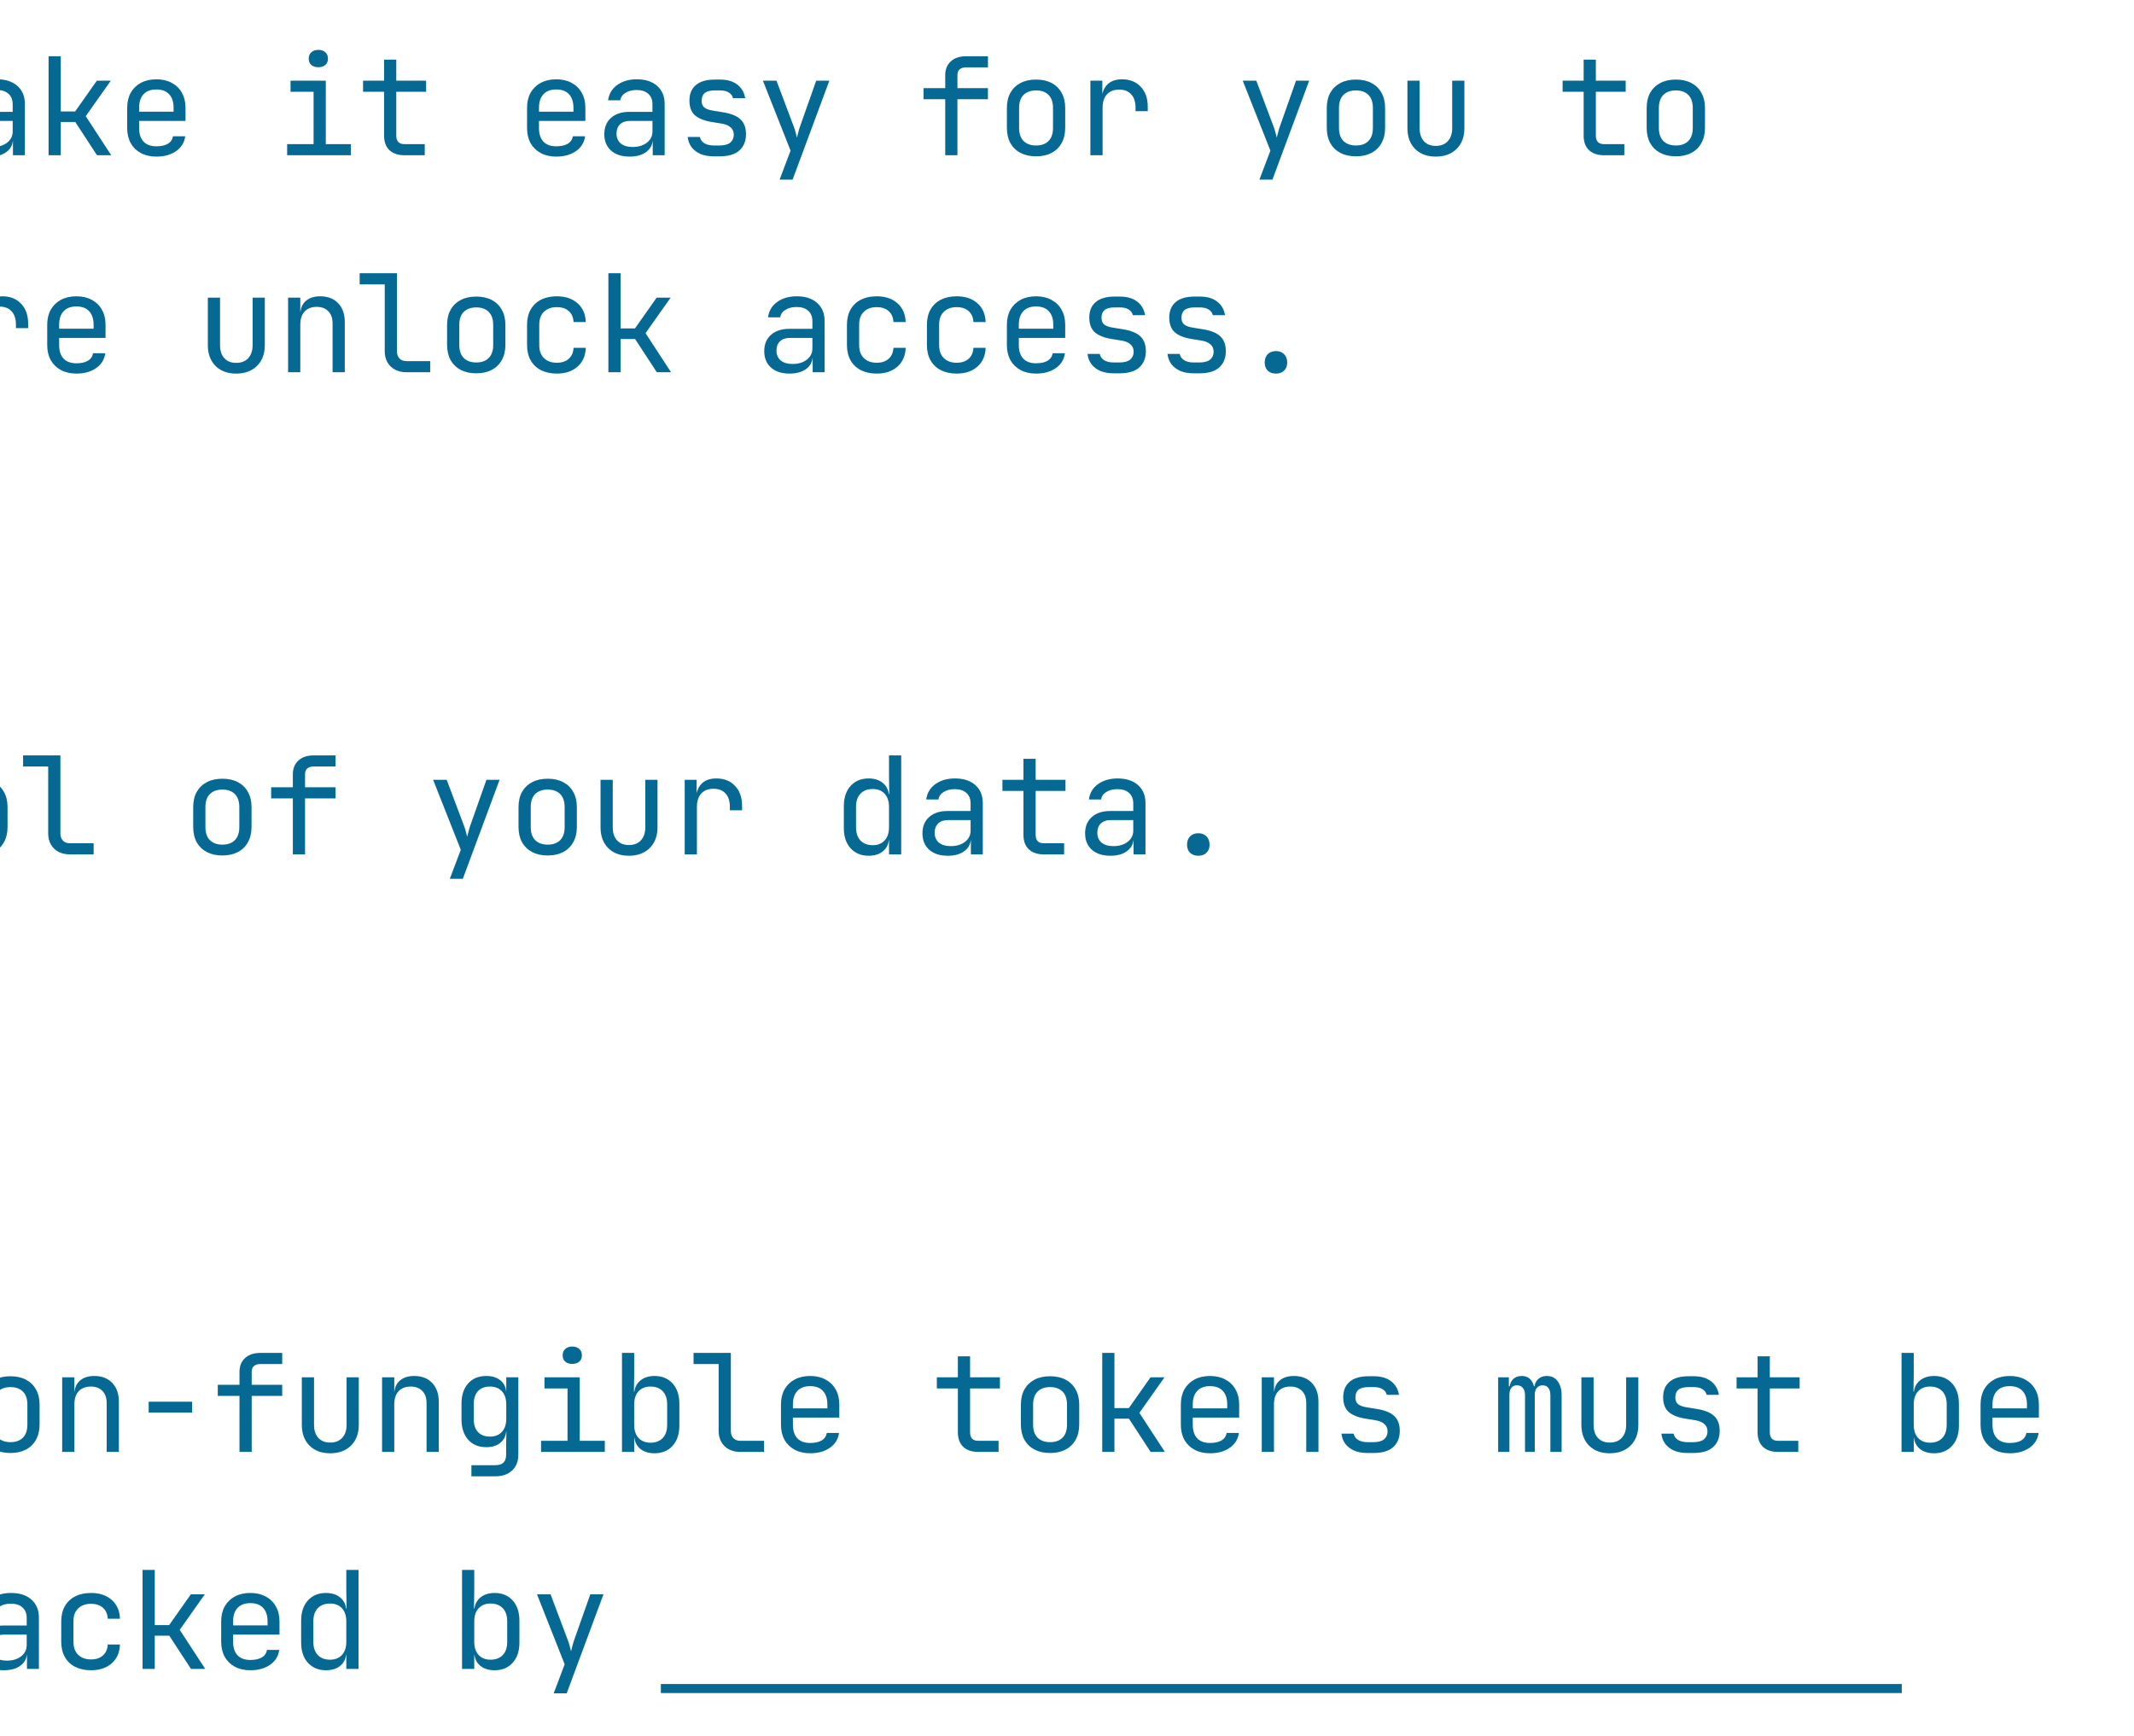 <svg width="236" height="192" viewBox="0 0 236 192" fill="none" xmlns="http://www.w3.org/2000/svg">
    <path d="M-38.638 17.171L-39.898 6.221H-38.608L-37.783 14.321C-37.763 14.541 -37.743 14.771 -37.723 15.011C-37.703 15.241 -37.688 15.461 -37.678 15.671C-37.658 15.881 -37.648 16.056 -37.648 16.196C-37.628 16.056 -37.613 15.881 -37.603 15.671C-37.583 15.461 -37.563 15.241 -37.543 15.011C-37.513 14.771 -37.483 14.541 -37.453 14.321L-36.433 6.221H-35.038L-34.108 14.321C-34.078 14.541 -34.053 14.771 -34.033 15.011C-34.003 15.241 -33.978 15.461 -33.958 15.671C-33.928 15.881 -33.908 16.056 -33.898 16.196C-33.888 16.056 -33.878 15.881 -33.868 15.671C-33.848 15.461 -33.828 15.241 -33.808 15.011C-33.778 14.771 -33.753 14.541 -33.733 14.321L-32.878 6.221H-31.648L-32.938 17.171H-34.633L-35.563 8.921C-35.583 8.691 -35.608 8.466 -35.638 8.246C-35.658 8.026 -35.678 7.821 -35.698 7.631C-35.718 7.441 -35.733 7.286 -35.743 7.166C-35.753 7.286 -35.773 7.441 -35.803 7.631C-35.823 7.821 -35.843 8.026 -35.863 8.246C-35.883 8.466 -35.908 8.691 -35.938 8.921L-36.943 17.171H-38.638ZM-26.929 17.321C-27.579 17.321 -28.149 17.191 -28.639 16.931C-29.119 16.671 -29.494 16.306 -29.764 15.836C-30.024 15.356 -30.154 14.801 -30.154 14.171V11.921C-30.154 11.281 -30.024 10.726 -29.764 10.256C-29.494 9.786 -29.119 9.421 -28.639 9.161C-28.149 8.901 -27.579 8.771 -26.929 8.771C-26.279 8.771 -25.714 8.901 -25.234 9.161C-24.744 9.421 -24.369 9.786 -24.109 10.256C-23.839 10.726 -23.704 11.281 -23.704 11.921V13.376H-28.834V14.171C-28.834 14.821 -28.669 15.321 -28.339 15.671C-28.009 16.011 -27.539 16.181 -26.929 16.181C-26.409 16.181 -25.989 16.091 -25.669 15.911C-25.349 15.721 -25.154 15.441 -25.084 15.071H-23.734C-23.824 15.761 -24.164 16.311 -24.754 16.721C-25.334 17.121 -26.059 17.321 -26.929 17.321ZM-25.024 12.476V11.921C-25.024 11.271 -25.189 10.771 -25.519 10.421C-25.839 10.071 -26.309 9.896 -26.929 9.896C-27.539 9.896 -28.009 10.071 -28.339 10.421C-28.669 10.771 -28.834 11.271 -28.834 11.921V12.356H-24.919L-25.024 12.476ZM-12.751 17.171V8.921H-11.566V9.911H-11.296L-11.506 10.271C-11.506 9.811 -11.386 9.446 -11.146 9.176C-10.896 8.906 -10.561 8.771 -10.141 8.771C-9.681 8.771 -9.326 8.941 -9.076 9.281C-8.826 9.621 -8.701 10.101 -8.701 10.721L-9.106 9.911H-8.476L-8.761 10.271C-8.761 9.811 -8.636 9.446 -8.386 9.176C-8.126 8.906 -7.786 8.771 -7.366 8.771C-6.846 8.771 -6.446 8.966 -6.166 9.356C-5.876 9.746 -5.731 10.261 -5.731 10.901V17.171H-6.976V10.886C-6.976 10.546 -7.051 10.281 -7.201 10.091C-7.341 9.901 -7.551 9.806 -7.831 9.806C-8.101 9.806 -8.316 9.901 -8.476 10.091C-8.626 10.271 -8.701 10.531 -8.701 10.871V17.171H-9.781V10.886C-9.781 10.536 -9.861 10.271 -10.021 10.091C-10.171 9.901 -10.386 9.806 -10.666 9.806C-10.946 9.806 -11.156 9.901 -11.296 10.091C-11.436 10.271 -11.506 10.531 -11.506 10.871V17.171H-12.751ZM-1.117 17.321C-1.987 17.321 -2.672 17.101 -3.172 16.661C-3.672 16.211 -3.922 15.606 -3.922 14.846C-3.922 14.076 -3.672 13.471 -3.172 13.031C-2.672 12.591 -1.997 12.371 -1.147 12.371H1.403V11.546C1.403 11.036 1.248 10.646 0.938 10.376C0.638 10.096 0.208 9.956 -0.352 9.956C-0.842 9.956 -1.252 10.061 -1.582 10.271C-1.912 10.471 -2.102 10.746 -2.152 11.096H-3.502C-3.412 10.386 -3.077 9.821 -2.497 9.401C-1.917 8.981 -1.192 8.771 -0.322 8.771C0.628 8.771 1.378 9.016 1.928 9.506C2.478 9.996 2.753 10.661 2.753 11.501V17.171H1.433V15.596H1.208L1.433 15.371C1.433 15.971 1.198 16.446 0.728 16.796C0.268 17.146 -0.347 17.321 -1.117 17.321ZM-0.787 16.256C-0.147 16.256 0.378 16.096 0.788 15.776C1.198 15.456 1.403 15.046 1.403 14.546V13.376H-1.117C-1.567 13.376 -1.922 13.501 -2.182 13.751C-2.442 14.001 -2.572 14.341 -2.572 14.771C-2.572 15.231 -2.417 15.596 -2.107 15.866C-1.787 16.126 -1.347 16.256 -0.787 16.256ZM5.372 17.171V6.221H6.722V12.326H8.312L10.712 8.921H12.257L9.482 12.851L12.302 17.171H10.727L8.327 13.496H6.722V17.171H5.372ZM17.291 17.321C16.641 17.321 16.071 17.191 15.581 16.931C15.101 16.671 14.726 16.306 14.456 15.836C14.196 15.356 14.066 14.801 14.066 14.171V11.921C14.066 11.281 14.196 10.726 14.456 10.256C14.726 9.786 15.101 9.421 15.581 9.161C16.071 8.901 16.641 8.771 17.291 8.771C17.941 8.771 18.506 8.901 18.986 9.161C19.476 9.421 19.851 9.786 20.111 10.256C20.381 10.726 20.516 11.281 20.516 11.921V13.376H15.386V14.171C15.386 14.821 15.551 15.321 15.881 15.671C16.211 16.011 16.681 16.181 17.291 16.181C17.811 16.181 18.231 16.091 18.551 15.911C18.871 15.721 19.066 15.441 19.136 15.071H20.486C20.396 15.761 20.056 16.311 19.466 16.721C18.886 17.121 18.161 17.321 17.291 17.321ZM19.196 12.476V11.921C19.196 11.271 19.031 10.771 18.701 10.421C18.381 10.071 17.911 9.896 17.291 9.896C16.681 9.896 16.211 10.071 15.881 10.421C15.551 10.771 15.386 11.271 15.386 11.921V12.356H19.301L19.196 12.476ZM31.755 17.171V15.941H34.68V10.151H32.13V8.921H36.03V15.941H38.805V17.171H31.755ZM35.205 7.436C34.875 7.436 34.615 7.351 34.425 7.181C34.235 7.011 34.14 6.781 34.14 6.491C34.14 6.191 34.235 5.956 34.425 5.786C34.615 5.606 34.875 5.516 35.205 5.516C35.535 5.516 35.795 5.606 35.985 5.786C36.175 5.956 36.27 6.191 36.27 6.491C36.27 6.781 36.175 7.011 35.985 7.181C35.795 7.351 35.535 7.436 35.205 7.436ZM44.724 17.171C44.014 17.171 43.459 16.981 43.059 16.601C42.669 16.221 42.474 15.686 42.474 14.996V10.151H40.149V8.921H42.474V6.596H43.824V8.921H47.124V10.151H43.824V14.996C43.824 15.626 44.124 15.941 44.724 15.941H46.974V17.171H44.724ZM61.512 17.321C60.862 17.321 60.292 17.191 59.802 16.931C59.322 16.671 58.947 16.306 58.677 15.836C58.417 15.356 58.287 14.801 58.287 14.171V11.921C58.287 11.281 58.417 10.726 58.677 10.256C58.947 9.786 59.322 9.421 59.802 9.161C60.292 8.901 60.862 8.771 61.512 8.771C62.162 8.771 62.727 8.901 63.207 9.161C63.697 9.421 64.072 9.786 64.332 10.256C64.602 10.726 64.737 11.281 64.737 11.921V13.376H59.607V14.171C59.607 14.821 59.772 15.321 60.102 15.671C60.432 16.011 60.902 16.181 61.512 16.181C62.032 16.181 62.452 16.091 62.772 15.911C63.092 15.721 63.287 15.441 63.357 15.071H64.707C64.617 15.761 64.277 16.311 63.687 16.721C63.107 17.121 62.382 17.321 61.512 17.321ZM63.417 12.476V11.921C63.417 11.271 63.252 10.771 62.922 10.421C62.602 10.071 62.132 9.896 61.512 9.896C60.902 9.896 60.432 10.071 60.102 10.421C59.772 10.771 59.607 11.271 59.607 11.921V12.356H63.522L63.417 12.476ZM69.636 17.321C68.766 17.321 68.081 17.101 67.581 16.661C67.081 16.211 66.831 15.606 66.831 14.846C66.831 14.076 67.081 13.471 67.581 13.031C68.081 12.591 68.756 12.371 69.606 12.371H72.156V11.546C72.156 11.036 72.001 10.646 71.691 10.376C71.391 10.096 70.961 9.956 70.401 9.956C69.911 9.956 69.501 10.061 69.171 10.271C68.841 10.471 68.651 10.746 68.601 11.096H67.251C67.341 10.386 67.676 9.821 68.256 9.401C68.836 8.981 69.561 8.771 70.431 8.771C71.381 8.771 72.131 9.016 72.681 9.506C73.231 9.996 73.506 10.661 73.506 11.501V17.171H72.186V15.596H71.961L72.186 15.371C72.186 15.971 71.951 16.446 71.481 16.796C71.021 17.146 70.406 17.321 69.636 17.321ZM69.966 16.256C70.606 16.256 71.131 16.096 71.541 15.776C71.951 15.456 72.156 15.046 72.156 14.546V13.376H69.636C69.186 13.376 68.831 13.501 68.571 13.751C68.311 14.001 68.181 14.341 68.181 14.771C68.181 15.231 68.336 15.596 68.646 15.866C68.966 16.126 69.406 16.256 69.966 16.256ZM78.945 17.291C78.385 17.291 77.895 17.206 77.475 17.036C77.065 16.856 76.735 16.606 76.485 16.286C76.245 15.966 76.1 15.586 76.05 15.146H77.4C77.46 15.436 77.62 15.666 77.88 15.836C78.15 16.006 78.505 16.091 78.945 16.091H79.575C80.105 16.091 80.5 15.986 80.76 15.776C81.02 15.556 81.15 15.266 81.15 14.906C81.15 14.556 81.03 14.281 80.79 14.081C80.56 13.871 80.215 13.731 79.755 13.661L78.645 13.481C77.835 13.341 77.23 13.091 76.83 12.731C76.44 12.361 76.245 11.826 76.245 11.126C76.245 10.386 76.48 9.816 76.95 9.416C77.42 9.006 78.125 8.801 79.065 8.801H79.635C80.425 8.801 81.06 8.986 81.54 9.356C82.02 9.726 82.31 10.226 82.41 10.856H81.06C81 10.596 80.85 10.391 80.61 10.241C80.37 10.081 80.045 10.001 79.635 10.001H79.065C78.555 10.001 78.18 10.096 77.94 10.286C77.71 10.476 77.595 10.761 77.595 11.141C77.595 11.481 77.695 11.731 77.895 11.891C78.095 12.051 78.41 12.166 78.84 12.236L79.95 12.416C80.84 12.556 81.485 12.816 81.885 13.196C82.295 13.576 82.5 14.126 82.5 14.846C82.5 15.606 82.255 16.206 81.765 16.646C81.285 17.076 80.555 17.291 79.575 17.291H78.945ZM86.215 19.871L87.43 16.661L84.37 8.921H85.87L87.79 14.021C87.859 14.191 87.924 14.396 87.984 14.636C88.044 14.866 88.094 15.061 88.135 15.221C88.174 15.061 88.225 14.866 88.284 14.636C88.344 14.396 88.404 14.191 88.465 14.021L90.264 8.921H91.719L87.654 19.871H86.215ZM104.533 17.171V10.976H102.133V9.746H104.533V8.321C104.533 7.671 104.738 7.161 105.148 6.791C105.558 6.411 106.123 6.221 106.843 6.221H109.258V7.451H106.843C106.533 7.451 106.293 7.526 106.123 7.676C105.963 7.816 105.883 8.031 105.883 8.321V9.746H109.258V10.976H105.883V17.171H104.533ZM114.577 17.291C113.917 17.291 113.347 17.166 112.867 16.916C112.387 16.666 112.012 16.306 111.742 15.836C111.482 15.356 111.352 14.791 111.352 14.141V11.951C111.352 11.291 111.482 10.726 111.742 10.256C112.012 9.786 112.387 9.426 112.867 9.176C113.347 8.926 113.917 8.801 114.577 8.801C115.237 8.801 115.807 8.926 116.287 9.176C116.767 9.426 117.137 9.786 117.397 10.256C117.667 10.726 117.802 11.286 117.802 11.936V14.141C117.802 14.791 117.667 15.356 117.397 15.836C117.137 16.306 116.767 16.666 116.287 16.916C115.807 17.166 115.237 17.291 114.577 17.291ZM114.577 16.091C115.167 16.091 115.627 15.926 115.957 15.596C116.287 15.266 116.452 14.781 116.452 14.141V11.951C116.452 11.311 116.287 10.826 115.957 10.496C115.627 10.166 115.167 10.001 114.577 10.001C113.997 10.001 113.537 10.166 113.197 10.496C112.867 10.826 112.702 11.311 112.702 11.951V14.141C112.702 14.781 112.867 15.266 113.197 15.596C113.537 15.926 113.997 16.091 114.577 16.091ZM120.586 17.171V8.921H121.906V10.496H122.221L121.786 11.471C121.786 10.581 121.976 9.911 122.356 9.461C122.746 9.001 123.321 8.771 124.081 8.771C124.951 8.771 125.641 9.046 126.151 9.596C126.671 10.136 126.931 10.871 126.931 11.801V12.296H125.581V11.921C125.581 11.271 125.421 10.776 125.101 10.436C124.791 10.086 124.346 9.911 123.766 9.911C123.196 9.911 122.746 10.086 122.416 10.436C122.096 10.786 121.936 11.281 121.936 11.921V17.171H120.586ZM139.279 19.871L140.494 16.661L137.434 8.921H138.934L140.854 14.021C140.924 14.191 140.989 14.396 141.049 14.636C141.109 14.866 141.159 15.061 141.199 15.221C141.239 15.061 141.289 14.866 141.349 14.636C141.409 14.396 141.469 14.191 141.529 14.021L143.329 8.921H144.784L140.719 19.871H139.279ZM149.954 17.291C149.294 17.291 148.724 17.166 148.244 16.916C147.764 16.666 147.389 16.306 147.119 15.836C146.859 15.356 146.729 14.791 146.729 14.141V11.951C146.729 11.291 146.859 10.726 147.119 10.256C147.389 9.786 147.764 9.426 148.244 9.176C148.724 8.926 149.294 8.801 149.954 8.801C150.614 8.801 151.184 8.926 151.664 9.176C152.144 9.426 152.514 9.786 152.774 10.256C153.044 10.726 153.179 11.286 153.179 11.936V14.141C153.179 14.791 153.044 15.356 152.774 15.836C152.514 16.306 152.144 16.666 151.664 16.916C151.184 17.166 150.614 17.291 149.954 17.291ZM149.954 16.091C150.544 16.091 151.004 15.926 151.334 15.596C151.664 15.266 151.829 14.781 151.829 14.141V11.951C151.829 11.311 151.664 10.826 151.334 10.496C151.004 10.166 150.544 10.001 149.954 10.001C149.374 10.001 148.914 10.166 148.574 10.496C148.244 10.826 148.079 11.311 148.079 11.951V14.141C148.079 14.781 148.244 15.266 148.574 15.596C148.914 15.926 149.374 16.091 149.954 16.091ZM158.783 17.321C157.833 17.321 157.073 17.041 156.503 16.481C155.933 15.911 155.648 15.141 155.648 14.171V8.921H156.998V14.171C156.998 14.791 157.158 15.276 157.478 15.626C157.798 15.966 158.233 16.136 158.783 16.136C159.343 16.136 159.783 15.966 160.103 15.626C160.433 15.276 160.598 14.791 160.598 14.171V8.921H161.948V14.171C161.948 15.141 161.658 15.911 161.078 16.481C160.498 17.041 159.733 17.321 158.783 17.321ZM177.386 17.171C176.676 17.171 176.121 16.981 175.721 16.601C175.331 16.221 175.136 15.686 175.136 14.996V10.151H172.811V8.921H175.136V6.596H176.486V8.921H179.786V10.151H176.486V14.996C176.486 15.626 176.786 15.941 177.386 15.941H179.636V17.171H177.386ZM185.33 17.291C184.67 17.291 184.1 17.166 183.62 16.916C183.14 16.666 182.765 16.306 182.495 15.836C182.235 15.356 182.105 14.791 182.105 14.141V11.951C182.105 11.291 182.235 10.726 182.495 10.256C182.765 9.786 183.14 9.426 183.62 9.176C184.1 8.926 184.67 8.801 185.33 8.801C185.99 8.801 186.56 8.926 187.04 9.176C187.52 9.426 187.89 9.786 188.15 10.256C188.42 10.726 188.555 11.286 188.555 11.936V14.141C188.555 14.791 188.42 15.356 188.15 15.836C187.89 16.306 187.52 16.666 187.04 16.916C186.56 17.166 185.99 17.291 185.33 17.291ZM185.33 16.091C185.92 16.091 186.38 15.926 186.71 15.596C187.04 15.266 187.205 14.781 187.205 14.141V11.951C187.205 11.311 187.04 10.826 186.71 10.496C186.38 10.166 185.92 10.001 185.33 10.001C184.75 10.001 184.29 10.166 183.95 10.496C183.62 10.826 183.455 11.311 183.455 11.951V14.141C183.455 14.781 183.62 15.266 183.95 15.596C184.29 15.926 184.75 16.091 185.33 16.091ZM-36.028 41.291C-36.588 41.291 -37.078 41.206 -37.498 41.036C-37.908 40.856 -38.238 40.606 -38.488 40.286C-38.728 39.966 -38.873 39.586 -38.923 39.146H-37.573C-37.513 39.436 -37.353 39.666 -37.093 39.836C-36.823 40.006 -36.468 40.091 -36.028 40.091H-35.398C-34.868 40.091 -34.473 39.986 -34.213 39.776C-33.953 39.556 -33.823 39.266 -33.823 38.906C-33.823 38.556 -33.943 38.281 -34.183 38.081C-34.413 37.871 -34.758 37.731 -35.218 37.661L-36.328 37.481C-37.138 37.341 -37.743 37.091 -38.143 36.731C-38.533 36.361 -38.728 35.826 -38.728 35.126C-38.728 34.386 -38.493 33.816 -38.023 33.416C-37.553 33.006 -36.848 32.801 -35.908 32.801H-35.338C-34.548 32.801 -33.913 32.986 -33.433 33.356C-32.953 33.726 -32.663 34.226 -32.563 34.856H-33.913C-33.973 34.596 -34.123 34.391 -34.363 34.241C-34.603 34.081 -34.928 34.001 -35.338 34.001H-35.908C-36.418 34.001 -36.793 34.096 -37.033 34.286C-37.263 34.476 -37.378 34.761 -37.378 35.141C-37.378 35.481 -37.278 35.731 -37.078 35.891C-36.878 36.051 -36.563 36.166 -36.133 36.236L-35.023 36.416C-34.133 36.556 -33.488 36.816 -33.088 37.196C-32.678 37.576 -32.473 38.126 -32.473 38.846C-32.473 39.606 -32.718 40.206 -33.208 40.646C-33.688 41.076 -34.418 41.291 -35.398 41.291H-36.028ZM-26.929 41.321C-27.579 41.321 -28.149 41.191 -28.639 40.931C-29.119 40.671 -29.494 40.306 -29.764 39.836C-30.024 39.356 -30.154 38.801 -30.154 38.171V35.921C-30.154 35.281 -30.024 34.726 -29.764 34.256C-29.494 33.786 -29.119 33.421 -28.639 33.161C-28.149 32.901 -27.579 32.771 -26.929 32.771C-26.279 32.771 -25.714 32.901 -25.234 33.161C-24.744 33.421 -24.369 33.786 -24.109 34.256C-23.839 34.726 -23.704 35.281 -23.704 35.921V37.376H-28.834V38.171C-28.834 38.821 -28.669 39.321 -28.339 39.671C-28.009 40.011 -27.539 40.181 -26.929 40.181C-26.409 40.181 -25.989 40.091 -25.669 39.911C-25.349 39.721 -25.154 39.441 -25.084 39.071H-23.734C-23.824 39.761 -24.164 40.311 -24.754 40.721C-25.334 41.121 -26.059 41.321 -26.929 41.321ZM-25.024 36.476V35.921C-25.024 35.271 -25.189 34.771 -25.519 34.421C-25.839 34.071 -26.309 33.896 -26.929 33.896C-27.539 33.896 -28.009 34.071 -28.339 34.421C-28.669 34.771 -28.834 35.271 -28.834 35.921V36.356H-24.919L-25.024 36.476ZM-18.025 41.321C-18.685 41.321 -19.265 41.196 -19.765 40.946C-20.255 40.696 -20.635 40.336 -20.905 39.866C-21.175 39.386 -21.31 38.821 -21.31 38.171V35.921C-21.31 35.261 -21.175 34.696 -20.905 34.226C-20.635 33.756 -20.255 33.396 -19.765 33.146C-19.265 32.896 -18.685 32.771 -18.025 32.771C-17.075 32.771 -16.31 33.026 -15.73 33.536C-15.15 34.046 -14.845 34.741 -14.815 35.621H-16.165C-16.195 35.091 -16.375 34.686 -16.705 34.406C-17.025 34.116 -17.465 33.971 -18.025 33.971C-18.615 33.971 -19.085 34.141 -19.435 34.481C-19.785 34.811 -19.96 35.286 -19.96 35.906V38.171C-19.96 38.791 -19.785 39.271 -19.435 39.611C-19.085 39.951 -18.615 40.121 -18.025 40.121C-17.465 40.121 -17.025 39.976 -16.705 39.686C-16.375 39.396 -16.195 38.991 -16.165 38.471H-14.815C-14.845 39.351 -15.15 40.046 -15.73 40.556C-16.31 41.066 -17.075 41.321 -18.025 41.321ZM-9.256 41.321C-10.206 41.321 -10.966 41.041 -11.536 40.481C-12.106 39.911 -12.391 39.141 -12.391 38.171V32.921H-11.041V38.171C-11.041 38.791 -10.881 39.276 -10.561 39.626C-10.241 39.966 -9.806 40.136 -9.256 40.136C-8.696 40.136 -8.256 39.966 -7.936 39.626C-7.606 39.276 -7.441 38.791 -7.441 38.171V32.921H-6.091V38.171C-6.091 39.141 -6.381 39.911 -6.961 40.481C-7.541 41.041 -8.306 41.321 -9.256 41.321ZM-3.232 41.171V32.921H-1.912V34.496H-1.597L-2.032 35.471C-2.032 34.581 -1.842 33.911 -1.462 33.461C-1.072 33.001 -0.497 32.771 0.263 32.771C1.133 32.771 1.823 33.046 2.333 33.596C2.853 34.136 3.113 34.871 3.113 35.801V36.296H1.763V35.921C1.763 35.271 1.603 34.776 1.283 34.436C0.973 34.086 0.528 33.911 -0.052 33.911C-0.622 33.911 -1.072 34.086 -1.402 34.436C-1.722 34.786 -1.882 35.281 -1.882 35.921V41.171H-3.232ZM8.447 41.321C7.797 41.321 7.227 41.191 6.737 40.931C6.257 40.671 5.882 40.306 5.612 39.836C5.352 39.356 5.222 38.801 5.222 38.171V35.921C5.222 35.281 5.352 34.726 5.612 34.256C5.882 33.786 6.257 33.421 6.737 33.161C7.227 32.901 7.797 32.771 8.447 32.771C9.097 32.771 9.662 32.901 10.142 33.161C10.632 33.421 11.007 33.786 11.267 34.256C11.537 34.726 11.672 35.281 11.672 35.921V37.376H6.542V38.171C6.542 38.821 6.707 39.321 7.037 39.671C7.367 40.011 7.837 40.181 8.447 40.181C8.967 40.181 9.387 40.091 9.707 39.911C10.027 39.721 10.222 39.441 10.292 39.071H11.642C11.552 39.761 11.212 40.311 10.622 40.721C10.042 41.121 9.317 41.321 8.447 41.321ZM10.352 36.476V35.921C10.352 35.271 10.187 34.771 9.857 34.421C9.537 34.071 9.067 33.896 8.447 33.896C7.837 33.896 7.367 34.071 7.037 34.421C6.707 34.771 6.542 35.271 6.542 35.921V36.356H10.457L10.352 36.476ZM26.12 41.321C25.171 41.321 24.41 41.041 23.84 40.481C23.27 39.911 22.985 39.141 22.985 38.171V32.921H24.335V38.171C24.335 38.791 24.495 39.276 24.816 39.626C25.136 39.966 25.57 40.136 26.12 40.136C26.68 40.136 27.12 39.966 27.441 39.626C27.77 39.276 27.936 38.791 27.936 38.171V32.921H29.285V38.171C29.285 39.141 28.995 39.911 28.416 40.481C27.835 41.041 27.07 41.321 26.12 41.321ZM31.86 41.171V32.921H33.21V34.496H33.495L33.21 34.811C33.21 34.161 33.405 33.661 33.795 33.311C34.185 32.951 34.725 32.771 35.415 32.771C36.245 32.771 36.905 33.026 37.395 33.536C37.885 34.046 38.13 34.741 38.13 35.621V41.171H36.78V35.771C36.78 35.181 36.62 34.731 36.3 34.421C35.99 34.101 35.565 33.941 35.025 33.941C34.465 33.941 34.02 34.111 33.69 34.451C33.37 34.791 33.21 35.281 33.21 35.921V41.171H31.86ZM44.949 41.171C44.469 41.171 44.049 41.076 43.689 40.886C43.329 40.696 43.049 40.426 42.849 40.076C42.649 39.726 42.549 39.316 42.549 38.846V31.451H39.774V30.221H43.899V38.846C43.899 39.186 43.994 39.456 44.184 39.656C44.374 39.846 44.629 39.941 44.949 39.941H47.574V41.171H44.949ZM52.668 41.291C52.008 41.291 51.438 41.166 50.958 40.916C50.478 40.666 50.103 40.306 49.833 39.836C49.573 39.356 49.443 38.791 49.443 38.141V35.951C49.443 35.291 49.573 34.726 49.833 34.256C50.103 33.786 50.478 33.426 50.958 33.176C51.438 32.926 52.008 32.801 52.668 32.801C53.328 32.801 53.898 32.926 54.378 33.176C54.858 33.426 55.228 33.786 55.488 34.256C55.758 34.726 55.893 35.286 55.893 35.936V38.141C55.893 38.791 55.758 39.356 55.488 39.836C55.228 40.306 54.858 40.666 54.378 40.916C53.898 41.166 53.328 41.291 52.668 41.291ZM52.668 40.091C53.258 40.091 53.718 39.926 54.048 39.596C54.378 39.266 54.543 38.781 54.543 38.141V35.951C54.543 35.311 54.378 34.826 54.048 34.496C53.718 34.166 53.258 34.001 52.668 34.001C52.088 34.001 51.628 34.166 51.288 34.496C50.958 34.826 50.793 35.311 50.793 35.951V38.141C50.793 38.781 50.958 39.266 51.288 39.596C51.628 39.926 52.088 40.091 52.668 40.091ZM61.572 41.321C60.912 41.321 60.332 41.196 59.832 40.946C59.342 40.696 58.962 40.336 58.692 39.866C58.422 39.386 58.287 38.821 58.287 38.171V35.921C58.287 35.261 58.422 34.696 58.692 34.226C58.962 33.756 59.342 33.396 59.832 33.146C60.332 32.896 60.912 32.771 61.572 32.771C62.522 32.771 63.287 33.026 63.867 33.536C64.447 34.046 64.752 34.741 64.782 35.621H63.432C63.402 35.091 63.222 34.686 62.892 34.406C62.572 34.116 62.132 33.971 61.572 33.971C60.982 33.971 60.512 34.141 60.162 34.481C59.812 34.811 59.637 35.286 59.637 35.906V38.171C59.637 38.791 59.812 39.271 60.162 39.611C60.512 39.951 60.982 40.121 61.572 40.121C62.132 40.121 62.572 39.976 62.892 39.686C63.222 39.396 63.402 38.991 63.432 38.471H64.782C64.752 39.351 64.447 40.046 63.867 40.556C63.287 41.066 62.522 41.321 61.572 41.321ZM67.281 41.171V30.221H68.631V36.326H70.221L72.621 32.921H74.166L71.391 36.851L74.211 41.171H72.636L70.236 37.496H68.631V41.171H67.281ZM87.325 41.321C86.454 41.321 85.769 41.101 85.269 40.661C84.769 40.211 84.519 39.606 84.519 38.846C84.519 38.076 84.769 37.471 85.269 37.031C85.769 36.591 86.445 36.371 87.294 36.371H89.844V35.546C89.844 35.036 89.689 34.646 89.379 34.376C89.079 34.096 88.65 33.956 88.09 33.956C87.6 33.956 87.189 34.061 86.859 34.271C86.529 34.471 86.34 34.746 86.29 35.096H84.939C85.029 34.386 85.365 33.821 85.945 33.401C86.525 32.981 87.249 32.771 88.12 32.771C89.07 32.771 89.82 33.016 90.37 33.506C90.919 33.996 91.195 34.661 91.195 35.501V41.171H89.874V39.596H89.65L89.874 39.371C89.874 39.971 89.639 40.446 89.169 40.796C88.71 41.146 88.094 41.321 87.325 41.321ZM87.654 40.256C88.294 40.256 88.82 40.096 89.23 39.776C89.639 39.456 89.844 39.046 89.844 38.546V37.376H87.325C86.874 37.376 86.519 37.501 86.26 37.751C85.999 38.001 85.87 38.341 85.87 38.771C85.87 39.231 86.025 39.596 86.335 39.866C86.654 40.126 87.094 40.256 87.654 40.256ZM96.949 41.321C96.289 41.321 95.709 41.196 95.209 40.946C94.719 40.696 94.339 40.336 94.069 39.866C93.799 39.386 93.664 38.821 93.664 38.171V35.921C93.664 35.261 93.799 34.696 94.069 34.226C94.339 33.756 94.719 33.396 95.209 33.146C95.709 32.896 96.289 32.771 96.949 32.771C97.899 32.771 98.664 33.026 99.244 33.536C99.824 34.046 100.129 34.741 100.159 35.621H98.809C98.779 35.091 98.599 34.686 98.269 34.406C97.949 34.116 97.509 33.971 96.949 33.971C96.359 33.971 95.889 34.141 95.539 34.481C95.189 34.811 95.014 35.286 95.014 35.906V38.171C95.014 38.791 95.189 39.271 95.539 39.611C95.889 39.951 96.359 40.121 96.949 40.121C97.509 40.121 97.949 39.976 98.269 39.686C98.599 39.396 98.779 38.991 98.809 38.471H100.159C100.129 39.351 99.824 40.046 99.244 40.556C98.664 41.066 97.899 41.321 96.949 41.321ZM105.793 41.321C105.133 41.321 104.553 41.196 104.053 40.946C103.563 40.696 103.183 40.336 102.913 39.866C102.643 39.386 102.508 38.821 102.508 38.171V35.921C102.508 35.261 102.643 34.696 102.913 34.226C103.183 33.756 103.563 33.396 104.053 33.146C104.553 32.896 105.133 32.771 105.793 32.771C106.743 32.771 107.508 33.026 108.088 33.536C108.668 34.046 108.973 34.741 109.003 35.621H107.653C107.623 35.091 107.443 34.686 107.113 34.406C106.793 34.116 106.353 33.971 105.793 33.971C105.203 33.971 104.733 34.141 104.383 34.481C104.033 34.811 103.858 35.286 103.858 35.906V38.171C103.858 38.791 104.033 39.271 104.383 39.611C104.733 39.951 105.203 40.121 105.793 40.121C106.353 40.121 106.793 39.976 107.113 39.686C107.443 39.396 107.623 38.991 107.653 38.471H109.003C108.973 39.351 108.668 40.046 108.088 40.556C107.508 41.066 106.743 41.321 105.793 41.321ZM114.577 41.321C113.927 41.321 113.357 41.191 112.867 40.931C112.387 40.671 112.012 40.306 111.742 39.836C111.482 39.356 111.352 38.801 111.352 38.171V35.921C111.352 35.281 111.482 34.726 111.742 34.256C112.012 33.786 112.387 33.421 112.867 33.161C113.357 32.901 113.927 32.771 114.577 32.771C115.227 32.771 115.792 32.901 116.272 33.161C116.762 33.421 117.137 33.786 117.397 34.256C117.667 34.726 117.802 35.281 117.802 35.921V37.376H112.672V38.171C112.672 38.821 112.837 39.321 113.167 39.671C113.497 40.011 113.967 40.181 114.577 40.181C115.097 40.181 115.517 40.091 115.837 39.911C116.157 39.721 116.352 39.441 116.422 39.071H117.772C117.682 39.761 117.342 40.311 116.752 40.721C116.172 41.121 115.447 41.321 114.577 41.321ZM116.482 36.476V35.921C116.482 35.271 116.317 34.771 115.987 34.421C115.667 34.071 115.197 33.896 114.577 33.896C113.967 33.896 113.497 34.071 113.167 34.421C112.837 34.771 112.672 35.271 112.672 35.921V36.356H116.587L116.482 36.476ZM123.166 41.291C122.606 41.291 122.116 41.206 121.696 41.036C121.286 40.856 120.956 40.606 120.706 40.286C120.466 39.966 120.321 39.586 120.271 39.146H121.621C121.681 39.436 121.841 39.666 122.101 39.836C122.371 40.006 122.726 40.091 123.166 40.091H123.796C124.326 40.091 124.721 39.986 124.981 39.776C125.241 39.556 125.371 39.266 125.371 38.906C125.371 38.556 125.251 38.281 125.011 38.081C124.781 37.871 124.436 37.731 123.976 37.661L122.866 37.481C122.056 37.341 121.451 37.091 121.051 36.731C120.661 36.361 120.466 35.826 120.466 35.126C120.466 34.386 120.701 33.816 121.171 33.416C121.641 33.006 122.346 32.801 123.286 32.801H123.856C124.646 32.801 125.281 32.986 125.761 33.356C126.241 33.726 126.531 34.226 126.631 34.856H125.281C125.221 34.596 125.071 34.391 124.831 34.241C124.591 34.081 124.266 34.001 123.856 34.001H123.286C122.776 34.001 122.401 34.096 122.161 34.286C121.931 34.476 121.816 34.761 121.816 35.141C121.816 35.481 121.916 35.731 122.116 35.891C122.316 36.051 122.631 36.166 123.061 36.236L124.171 36.416C125.061 36.556 125.706 36.816 126.106 37.196C126.516 37.576 126.721 38.126 126.721 38.846C126.721 39.606 126.476 40.206 125.986 40.646C125.506 41.076 124.776 41.291 123.796 41.291H123.166ZM132.01 41.291C131.45 41.291 130.96 41.206 130.54 41.036C130.13 40.856 129.8 40.606 129.55 40.286C129.31 39.966 129.165 39.586 129.115 39.146H130.465C130.525 39.436 130.685 39.666 130.945 39.836C131.215 40.006 131.57 40.091 132.01 40.091H132.64C133.17 40.091 133.565 39.986 133.825 39.776C134.085 39.556 134.215 39.266 134.215 38.906C134.215 38.556 134.095 38.281 133.855 38.081C133.625 37.871 133.28 37.731 132.82 37.661L131.71 37.481C130.9 37.341 130.295 37.091 129.895 36.731C129.505 36.361 129.31 35.826 129.31 35.126C129.31 34.386 129.545 33.816 130.015 33.416C130.485 33.006 131.19 32.801 132.13 32.801H132.7C133.49 32.801 134.125 32.986 134.605 33.356C135.085 33.726 135.375 34.226 135.475 34.856H134.125C134.065 34.596 133.915 34.391 133.675 34.241C133.435 34.081 133.11 34.001 132.7 34.001H132.13C131.62 34.001 131.245 34.096 131.005 34.286C130.775 34.476 130.66 34.761 130.66 35.141C130.66 35.481 130.76 35.731 130.96 35.891C131.16 36.051 131.475 36.166 131.905 36.236L133.015 36.416C133.905 36.556 134.55 36.816 134.95 37.196C135.36 37.576 135.565 38.126 135.565 38.846C135.565 39.606 135.32 40.206 134.83 40.646C134.35 41.076 133.62 41.291 132.64 41.291H132.01ZM141.109 41.321C140.729 41.321 140.424 41.211 140.194 40.991C139.974 40.771 139.864 40.476 139.864 40.106C139.864 39.716 139.974 39.406 140.194 39.176C140.424 38.946 140.729 38.831 141.109 38.831C141.489 38.831 141.789 38.946 142.009 39.176C142.239 39.406 142.354 39.716 142.354 40.106C142.354 40.476 142.239 40.771 142.009 40.991C141.789 41.211 141.489 41.321 141.109 41.321Z" fill="#056994"/>
    <path d="M-10.841 160.589V149.639H-9.041L-5.696 159.014C-5.716 158.764 -5.741 158.459 -5.771 158.099C-5.791 157.729 -5.811 157.344 -5.831 156.944C-5.841 156.534 -5.846 156.149 -5.846 155.789V149.639H-4.541V160.589H-6.341L-9.671 151.214C-9.651 151.454 -9.631 151.759 -9.611 152.129C-9.591 152.489 -9.576 152.874 -9.566 153.284C-9.546 153.684 -9.536 154.069 -9.536 154.439V160.589H-10.841ZM1.153 160.709C0.493 160.709 -0.077 160.584 -0.557 160.334C-1.037 160.084 -1.412 159.724 -1.682 159.254C-1.942 158.774 -2.072 158.209 -2.072 157.559V155.369C-2.072 154.709 -1.942 154.144 -1.682 153.674C-1.412 153.204 -1.037 152.844 -0.557 152.594C-0.077 152.344 0.493 152.219 1.153 152.219C1.813 152.219 2.383 152.344 2.863 152.594C3.343 152.844 3.713 153.204 3.973 153.674C4.243 154.144 4.378 154.704 4.378 155.354V157.559C4.378 158.209 4.243 158.774 3.973 159.254C3.713 159.724 3.343 160.084 2.863 160.334C2.383 160.584 1.813 160.709 1.153 160.709ZM1.153 159.509C1.743 159.509 2.203 159.344 2.533 159.014C2.863 158.684 3.028 158.199 3.028 157.559V155.369C3.028 154.729 2.863 154.244 2.533 153.914C2.203 153.584 1.743 153.419 1.153 153.419C0.573 153.419 0.113 153.584 -0.227 153.914C-0.557 154.244 -0.722 154.729 -0.722 155.369V157.559C-0.722 158.199 -0.557 158.684 -0.227 159.014C0.113 159.344 0.573 159.509 1.153 159.509ZM6.877 160.589V152.339H8.227V153.914H8.512L8.227 154.229C8.227 153.579 8.422 153.079 8.812 152.729C9.202 152.369 9.742 152.189 10.432 152.189C11.262 152.189 11.922 152.444 12.412 152.954C12.902 153.464 13.147 154.159 13.147 155.039V160.589H11.797V155.189C11.797 154.599 11.637 154.149 11.317 153.839C11.007 153.519 10.582 153.359 10.042 153.359C9.482 153.359 9.037 153.529 8.707 153.869C8.387 154.209 8.227 154.699 8.227 155.339V160.589H6.877ZM16.441 156.239V155.039H21.241V156.239H16.441ZM26.485 160.589V154.394H24.085V153.164H26.485V151.739C26.485 151.089 26.69 150.579 27.1 150.209C27.51 149.829 28.075 149.639 28.795 149.639H31.21V150.869H28.795C28.485 150.869 28.245 150.944 28.075 151.094C27.915 151.234 27.835 151.449 27.835 151.739V153.164H31.21V154.394H27.835V160.589H26.485ZM36.514 160.739C35.564 160.739 34.804 160.459 34.234 159.899C33.664 159.329 33.379 158.559 33.379 157.589V152.339H34.729V157.589C34.729 158.209 34.889 158.694 35.209 159.044C35.529 159.384 35.964 159.554 36.514 159.554C37.074 159.554 37.514 159.384 37.834 159.044C38.164 158.694 38.329 158.209 38.329 157.589V152.339H39.679V157.589C39.679 158.559 39.389 159.329 38.809 159.899C38.229 160.459 37.464 160.739 36.514 160.739ZM42.253 160.589V152.339H43.603V153.914H43.888L43.603 154.229C43.603 153.579 43.798 153.079 44.188 152.729C44.578 152.369 45.118 152.189 45.808 152.189C46.638 152.189 47.298 152.444 47.788 152.954C48.278 153.464 48.523 154.159 48.523 155.039V160.589H47.173V155.189C47.173 154.599 47.013 154.149 46.693 153.839C46.383 153.519 45.958 153.359 45.418 153.359C44.858 153.359 44.413 153.529 44.083 153.869C43.763 154.209 43.603 154.699 43.603 155.339V160.589H42.253ZM52.133 163.289V162.059H54.758C55.178 162.059 55.483 161.964 55.673 161.774C55.873 161.584 55.973 161.289 55.973 160.889V159.839L56.003 158.339H55.733L55.988 158.114C55.988 158.714 55.788 159.189 55.388 159.539C54.988 159.889 54.453 160.064 53.783 160.064C52.933 160.064 52.263 159.789 51.773 159.239C51.283 158.679 51.038 157.929 51.038 156.989V155.249C51.038 154.309 51.283 153.564 51.773 153.014C52.263 152.464 52.933 152.189 53.783 152.189C54.453 152.189 54.988 152.364 55.388 152.714C55.788 153.064 55.988 153.539 55.988 154.139L55.733 153.914H55.988V152.339H57.323V160.889C57.323 161.629 57.093 162.214 56.633 162.644C56.183 163.074 55.553 163.289 54.743 163.289H52.133ZM54.188 158.894C54.748 158.894 55.188 158.719 55.508 158.369C55.828 158.019 55.988 157.534 55.988 156.914V155.339C55.988 154.719 55.828 154.234 55.508 153.884C55.188 153.534 54.748 153.359 54.188 153.359C53.618 153.359 53.173 153.529 52.853 153.869C52.543 154.209 52.388 154.699 52.388 155.339V156.914C52.388 157.554 52.543 158.044 52.853 158.384C53.173 158.724 53.618 158.894 54.188 158.894ZM59.837 160.589V159.359H62.762V153.569H60.212V152.339H64.112V159.359H66.887V160.589H59.837ZM63.287 150.854C62.957 150.854 62.697 150.769 62.507 150.599C62.317 150.429 62.222 150.199 62.222 149.909C62.222 149.609 62.317 149.374 62.507 149.204C62.697 149.024 62.957 148.934 63.287 148.934C63.617 148.934 63.877 149.024 64.067 149.204C64.257 149.374 64.352 149.609 64.352 149.909C64.352 150.199 64.257 150.429 64.067 150.599C63.877 150.769 63.617 150.854 63.287 150.854ZM72.386 160.739C71.706 160.739 71.161 160.559 70.751 160.199C70.341 159.829 70.136 159.329 70.136 158.699L70.406 159.014H70.136V160.589H68.786V149.639H70.136V152.039L70.106 153.914H70.406L70.136 154.229C70.136 153.609 70.341 153.114 70.751 152.744C71.171 152.374 71.716 152.189 72.386 152.189C73.216 152.189 73.881 152.464 74.381 153.014C74.881 153.564 75.131 154.314 75.131 155.264V157.679C75.131 158.619 74.881 159.364 74.381 159.914C73.881 160.464 73.216 160.739 72.386 160.739ZM71.936 159.569C72.506 159.569 72.956 159.399 73.286 159.059C73.616 158.719 73.781 158.229 73.781 157.589V155.339C73.781 154.699 73.616 154.209 73.286 153.869C72.956 153.529 72.506 153.359 71.936 153.359C71.386 153.359 70.946 153.534 70.616 153.884C70.296 154.234 70.136 154.719 70.136 155.339V157.589C70.136 158.209 70.296 158.694 70.616 159.044C70.946 159.394 71.386 159.569 71.936 159.569ZM81.875 160.589C81.395 160.589 80.975 160.494 80.615 160.304C80.255 160.114 79.975 159.844 79.775 159.494C79.575 159.144 79.475 158.734 79.475 158.264V150.869H76.7V149.639H80.825V158.264C80.825 158.604 80.92 158.874 81.11 159.074C81.3 159.264 81.555 159.359 81.875 159.359H84.5V160.589H81.875ZM89.594 160.739C88.944 160.739 88.374 160.609 87.884 160.349C87.404 160.089 87.029 159.724 86.759 159.254C86.499 158.774 86.369 158.219 86.369 157.589V155.339C86.369 154.699 86.499 154.144 86.759 153.674C87.029 153.204 87.404 152.839 87.884 152.579C88.374 152.319 88.944 152.189 89.594 152.189C90.244 152.189 90.809 152.319 91.289 152.579C91.779 152.839 92.154 153.204 92.414 153.674C92.684 154.144 92.819 154.699 92.819 155.339V156.794H87.689V157.589C87.689 158.239 87.854 158.739 88.184 159.089C88.514 159.429 88.984 159.599 89.594 159.599C90.114 159.599 90.534 159.509 90.854 159.329C91.174 159.139 91.369 158.859 91.439 158.489H92.789C92.699 159.179 92.359 159.729 91.769 160.139C91.189 160.539 90.464 160.739 89.594 160.739ZM91.499 155.894V155.339C91.499 154.689 91.334 154.189 91.004 153.839C90.684 153.489 90.214 153.314 89.594 153.314C88.984 153.314 88.514 153.489 88.184 153.839C87.854 154.189 87.689 154.689 87.689 155.339V155.774H91.604L91.499 155.894ZM108.182 160.589C107.472 160.589 106.917 160.399 106.517 160.019C106.127 159.639 105.932 159.104 105.932 158.414V153.569H103.607V152.339H105.932V150.014H107.282V152.339H110.582V153.569H107.282V158.414C107.282 159.044 107.582 159.359 108.182 159.359H110.432V160.589H108.182ZM116.127 160.709C115.467 160.709 114.897 160.584 114.417 160.334C113.937 160.084 113.562 159.724 113.292 159.254C113.032 158.774 112.902 158.209 112.902 157.559V155.369C112.902 154.709 113.032 154.144 113.292 153.674C113.562 153.204 113.937 152.844 114.417 152.594C114.897 152.344 115.467 152.219 116.127 152.219C116.787 152.219 117.357 152.344 117.837 152.594C118.317 152.844 118.687 153.204 118.947 153.674C119.217 154.144 119.352 154.704 119.352 155.354V157.559C119.352 158.209 119.217 158.774 118.947 159.254C118.687 159.724 118.317 160.084 117.837 160.334C117.357 160.584 116.787 160.709 116.127 160.709ZM116.127 159.509C116.717 159.509 117.177 159.344 117.507 159.014C117.837 158.684 118.002 158.199 118.002 157.559V155.369C118.002 154.729 117.837 154.244 117.507 153.914C117.177 153.584 116.717 153.419 116.127 153.419C115.547 153.419 115.087 153.584 114.747 153.914C114.417 154.244 114.252 154.729 114.252 155.369V157.559C114.252 158.199 114.417 158.684 114.747 159.014C115.087 159.344 115.547 159.509 116.127 159.509ZM121.896 160.589V149.639H123.246V155.744H124.836L127.236 152.339H128.781L126.006 156.269L128.826 160.589H127.251L124.851 156.914H123.246V160.589H121.896ZM133.815 160.739C133.165 160.739 132.595 160.609 132.105 160.349C131.625 160.089 131.25 159.724 130.98 159.254C130.72 158.774 130.59 158.219 130.59 157.589V155.339C130.59 154.699 130.72 154.144 130.98 153.674C131.25 153.204 131.625 152.839 132.105 152.579C132.595 152.319 133.165 152.189 133.815 152.189C134.465 152.189 135.03 152.319 135.51 152.579C136 152.839 136.375 153.204 136.635 153.674C136.905 154.144 137.04 154.699 137.04 155.339V156.794H131.91V157.589C131.91 158.239 132.075 158.739 132.405 159.089C132.735 159.429 133.205 159.599 133.815 159.599C134.335 159.599 134.755 159.509 135.075 159.329C135.395 159.139 135.59 158.859 135.66 158.489H137.01C136.92 159.179 136.58 159.729 135.99 160.139C135.41 160.539 134.685 160.739 133.815 160.739ZM135.72 155.894V155.339C135.72 154.689 135.555 154.189 135.225 153.839C134.905 153.489 134.435 153.314 133.815 153.314C133.205 153.314 132.735 153.489 132.405 153.839C132.075 154.189 131.91 154.689 131.91 155.339V155.774H135.825L135.72 155.894ZM139.539 160.589V152.339H140.889V153.914H141.174L140.889 154.229C140.889 153.579 141.084 153.079 141.474 152.729C141.864 152.369 142.404 152.189 143.094 152.189C143.924 152.189 144.584 152.444 145.074 152.954C145.564 153.464 145.809 154.159 145.809 155.039V160.589H144.459V155.189C144.459 154.599 144.299 154.149 143.979 153.839C143.669 153.519 143.244 153.359 142.704 153.359C142.144 153.359 141.699 153.529 141.369 153.869C141.049 154.209 140.889 154.699 140.889 155.339V160.589H139.539ZM151.248 160.709C150.688 160.709 150.198 160.624 149.778 160.454C149.368 160.274 149.038 160.024 148.788 159.704C148.548 159.384 148.403 159.004 148.353 158.564H149.703C149.763 158.854 149.923 159.084 150.183 159.254C150.453 159.424 150.808 159.509 151.248 159.509H151.878C152.408 159.509 152.803 159.404 153.063 159.194C153.323 158.974 153.453 158.684 153.453 158.324C153.453 157.974 153.333 157.699 153.093 157.499C152.863 157.289 152.518 157.149 152.058 157.079L150.948 156.899C150.138 156.759 149.533 156.509 149.133 156.149C148.743 155.779 148.548 155.244 148.548 154.544C148.548 153.804 148.783 153.234 149.253 152.834C149.723 152.424 150.428 152.219 151.368 152.219H151.938C152.728 152.219 153.363 152.404 153.843 152.774C154.323 153.144 154.613 153.644 154.713 154.274H153.363C153.303 154.014 153.153 153.809 152.913 153.659C152.673 153.499 152.348 153.419 151.938 153.419H151.368C150.858 153.419 150.483 153.514 150.243 153.704C150.013 153.894 149.898 154.179 149.898 154.559C149.898 154.899 149.998 155.149 150.198 155.309C150.398 155.469 150.713 155.584 151.143 155.654L152.253 155.834C153.143 155.974 153.788 156.234 154.188 156.614C154.598 156.994 154.803 157.544 154.803 158.264C154.803 159.024 154.558 159.624 154.068 160.064C153.588 160.494 152.858 160.709 151.878 160.709H151.248ZM165.681 160.589V152.339H166.866V153.329H167.136L166.926 153.689C166.926 153.229 167.046 152.864 167.286 152.594C167.536 152.324 167.871 152.189 168.291 152.189C168.751 152.189 169.106 152.359 169.356 152.699C169.606 153.039 169.731 153.519 169.731 154.139L169.326 153.329H169.956L169.671 153.689C169.671 153.229 169.796 152.864 170.046 152.594C170.306 152.324 170.646 152.189 171.066 152.189C171.586 152.189 171.986 152.384 172.266 152.774C172.556 153.164 172.701 153.679 172.701 154.319V160.589H171.456V154.304C171.456 153.964 171.381 153.699 171.231 153.509C171.091 153.319 170.881 153.224 170.601 153.224C170.331 153.224 170.116 153.319 169.956 153.509C169.806 153.689 169.731 153.949 169.731 154.289V160.589H168.651V154.304C168.651 153.954 168.571 153.689 168.411 153.509C168.261 153.319 168.046 153.224 167.766 153.224C167.486 153.224 167.276 153.319 167.136 153.509C166.996 153.689 166.926 153.949 166.926 154.289V160.589H165.681ZM178.021 160.739C177.071 160.739 176.311 160.459 175.741 159.899C175.171 159.329 174.886 158.559 174.886 157.589V152.339H176.236V157.589C176.236 158.209 176.396 158.694 176.716 159.044C177.036 159.384 177.471 159.554 178.021 159.554C178.581 159.554 179.021 159.384 179.341 159.044C179.671 158.694 179.836 158.209 179.836 157.589V152.339H181.186V157.589C181.186 158.559 180.896 159.329 180.316 159.899C179.736 160.459 178.971 160.739 178.021 160.739ZM186.625 160.709C186.065 160.709 185.575 160.624 185.155 160.454C184.745 160.274 184.415 160.024 184.165 159.704C183.925 159.384 183.78 159.004 183.73 158.564H185.08C185.14 158.854 185.3 159.084 185.56 159.254C185.83 159.424 186.185 159.509 186.625 159.509H187.255C187.785 159.509 188.18 159.404 188.44 159.194C188.7 158.974 188.83 158.684 188.83 158.324C188.83 157.974 188.71 157.699 188.47 157.499C188.24 157.289 187.895 157.149 187.435 157.079L186.325 156.899C185.515 156.759 184.91 156.509 184.51 156.149C184.12 155.779 183.925 155.244 183.925 154.544C183.925 153.804 184.16 153.234 184.63 152.834C185.1 152.424 185.805 152.219 186.745 152.219H187.315C188.105 152.219 188.74 152.404 189.22 152.774C189.7 153.144 189.99 153.644 190.09 154.274H188.74C188.68 154.014 188.53 153.809 188.29 153.659C188.05 153.499 187.725 153.419 187.315 153.419H186.745C186.235 153.419 185.86 153.514 185.62 153.704C185.39 153.894 185.275 154.179 185.275 154.559C185.275 154.899 185.375 155.149 185.575 155.309C185.775 155.469 186.09 155.584 186.52 155.654L187.63 155.834C188.52 155.974 189.165 156.234 189.565 156.614C189.975 156.994 190.18 157.544 190.18 158.264C190.18 159.024 189.935 159.624 189.445 160.064C188.965 160.494 188.235 160.709 187.255 160.709H186.625ZM196.624 160.589C195.914 160.589 195.359 160.399 194.959 160.019C194.569 159.639 194.374 159.104 194.374 158.414V153.569H192.049V152.339H194.374V150.014H195.724V152.339H199.024V153.569H195.724V158.414C195.724 159.044 196.024 159.359 196.624 159.359H198.874V160.589H196.624ZM213.892 160.739C213.212 160.739 212.667 160.559 212.257 160.199C211.847 159.829 211.642 159.329 211.642 158.699L211.912 159.014H211.642V160.589H210.292V149.639H211.642V152.039L211.612 153.914H211.912L211.642 154.229C211.642 153.609 211.847 153.114 212.257 152.744C212.677 152.374 213.222 152.189 213.892 152.189C214.722 152.189 215.387 152.464 215.887 153.014C216.387 153.564 216.637 154.314 216.637 155.264V157.679C216.637 158.619 216.387 159.364 215.887 159.914C215.387 160.464 214.722 160.739 213.892 160.739ZM213.442 159.569C214.012 159.569 214.462 159.399 214.792 159.059C215.122 158.719 215.287 158.229 215.287 157.589V155.339C215.287 154.699 215.122 154.209 214.792 153.869C214.462 153.529 214.012 153.359 213.442 153.359C212.892 153.359 212.452 153.534 212.122 153.884C211.802 154.234 211.642 154.719 211.642 155.339V157.589C211.642 158.209 211.802 158.694 212.122 159.044C212.452 159.394 212.892 159.569 213.442 159.569ZM222.256 160.739C221.606 160.739 221.036 160.609 220.546 160.349C220.066 160.089 219.691 159.724 219.421 159.254C219.161 158.774 219.031 158.219 219.031 157.589V155.339C219.031 154.699 219.161 154.144 219.421 153.674C219.691 153.204 220.066 152.839 220.546 152.579C221.036 152.319 221.606 152.189 222.256 152.189C222.906 152.189 223.471 152.319 223.951 152.579C224.441 152.839 224.816 153.204 225.076 153.674C225.346 154.144 225.481 154.699 225.481 155.339V156.794H220.351V157.589C220.351 158.239 220.516 158.739 220.846 159.089C221.176 159.429 221.646 159.599 222.256 159.599C222.776 159.599 223.196 159.509 223.516 159.329C223.836 159.139 224.031 158.859 224.101 158.489H225.451C225.361 159.179 225.021 159.729 224.431 160.139C223.851 160.539 223.126 160.739 222.256 160.739ZM224.161 155.894V155.339C224.161 154.689 223.996 154.189 223.666 153.839C223.346 153.489 222.876 153.314 222.256 153.314C221.646 153.314 221.176 153.489 220.846 153.839C220.516 154.189 220.351 154.689 220.351 155.339V155.774H224.266L224.161 155.894ZM-7.211 184.739C-7.891 184.739 -8.436 184.559 -8.846 184.199C-9.256 183.829 -9.461 183.329 -9.461 182.699L-9.191 183.014H-9.461V184.589H-10.811V173.639H-9.461V176.039L-9.491 177.914H-9.191L-9.461 178.229C-9.461 177.609 -9.256 177.114 -8.846 176.744C-8.426 176.374 -7.881 176.189 -7.211 176.189C-6.381 176.189 -5.716 176.464 -5.216 177.014C-4.716 177.564 -4.466 178.314 -4.466 179.264V181.679C-4.466 182.619 -4.716 183.364 -5.216 183.914C-5.716 184.464 -6.381 184.739 -7.211 184.739ZM-7.661 183.569C-7.091 183.569 -6.641 183.399 -6.311 183.059C-5.981 182.719 -5.816 182.229 -5.816 181.589V179.339C-5.816 178.699 -5.981 178.209 -6.311 177.869C-6.641 177.529 -7.091 177.359 -7.661 177.359C-8.211 177.359 -8.651 177.534 -8.981 177.884C-9.301 178.234 -9.461 178.719 -9.461 179.339V181.589C-9.461 182.209 -9.301 182.694 -8.981 183.044C-8.651 183.394 -8.211 183.569 -7.661 183.569ZM0.433 184.739C-0.437 184.739 -1.122 184.519 -1.622 184.079C-2.122 183.629 -2.372 183.024 -2.372 182.264C-2.372 181.494 -2.122 180.889 -1.622 180.449C-1.122 180.009 -0.447 179.789 0.403 179.789H2.953V178.964C2.953 178.454 2.798 178.064 2.488 177.794C2.188 177.514 1.758 177.374 1.198 177.374C0.708 177.374 0.298 177.479 -0.032 177.689C-0.362 177.889 -0.552 178.164 -0.602 178.514H-1.952C-1.862 177.804 -1.527 177.239 -0.947 176.819C-0.367 176.399 0.358 176.189 1.228 176.189C2.178 176.189 2.928 176.434 3.478 176.924C4.028 177.414 4.303 178.079 4.303 178.919V184.589H2.983V183.014H2.758L2.983 182.789C2.983 183.389 2.748 183.864 2.278 184.214C1.818 184.564 1.203 184.739 0.433 184.739ZM0.763 183.674C1.403 183.674 1.928 183.514 2.338 183.194C2.748 182.874 2.953 182.464 2.953 181.964V180.794H0.433C-0.017 180.794 -0.372 180.919 -0.632 181.169C-0.892 181.419 -1.022 181.759 -1.022 182.189C-1.022 182.649 -0.867 183.014 -0.557 183.284C-0.237 183.544 0.203 183.674 0.763 183.674ZM10.057 184.739C9.397 184.739 8.817 184.614 8.317 184.364C7.827 184.114 7.447 183.754 7.177 183.284C6.907 182.804 6.772 182.239 6.772 181.589V179.339C6.772 178.679 6.907 178.114 7.177 177.644C7.447 177.174 7.827 176.814 8.317 176.564C8.817 176.314 9.397 176.189 10.057 176.189C11.007 176.189 11.772 176.444 12.352 176.954C12.932 177.464 13.237 178.159 13.267 179.039H11.917C11.887 178.509 11.707 178.104 11.377 177.824C11.057 177.534 10.617 177.389 10.057 177.389C9.467 177.389 8.997 177.559 8.647 177.899C8.297 178.229 8.122 178.704 8.122 179.324V181.589C8.122 182.209 8.297 182.689 8.647 183.029C8.997 183.369 9.467 183.539 10.057 183.539C10.617 183.539 11.057 183.394 11.377 183.104C11.707 182.814 11.887 182.409 11.917 181.889H13.267C13.237 182.769 12.932 183.464 12.352 183.974C11.772 184.484 11.007 184.739 10.057 184.739ZM15.766 184.589V173.639H17.116V179.744H18.706L21.106 176.339H22.651L19.876 180.269L22.696 184.589H21.121L18.721 180.914H17.116V184.589H15.766ZM27.685 184.739C27.035 184.739 26.465 184.609 25.975 184.349C25.495 184.089 25.12 183.724 24.85 183.254C24.59 182.774 24.46 182.219 24.46 181.589V179.339C24.46 178.699 24.59 178.144 24.85 177.674C25.12 177.204 25.495 176.839 25.975 176.579C26.465 176.319 27.035 176.189 27.685 176.189C28.335 176.189 28.9 176.319 29.38 176.579C29.87 176.839 30.245 177.204 30.505 177.674C30.775 178.144 30.91 178.699 30.91 179.339V180.794H25.78V181.589C25.78 182.239 25.945 182.739 26.275 183.089C26.605 183.429 27.075 183.599 27.685 183.599C28.205 183.599 28.625 183.509 28.945 183.329C29.265 183.139 29.46 182.859 29.53 182.489H30.88C30.79 183.179 30.45 183.729 29.86 184.139C29.28 184.539 28.555 184.739 27.685 184.739ZM29.59 179.894V179.339C29.59 178.689 29.425 178.189 29.095 177.839C28.775 177.489 28.305 177.314 27.685 177.314C27.075 177.314 26.605 177.489 26.275 177.839C25.945 178.189 25.78 178.689 25.78 179.339V179.774H29.695L29.59 179.894ZM36.049 184.739C35.229 184.739 34.564 184.464 34.054 183.914C33.554 183.364 33.304 182.619 33.304 181.679V179.264C33.304 178.314 33.554 177.564 34.054 177.014C34.554 176.464 35.219 176.189 36.049 176.189C36.729 176.189 37.274 176.374 37.684 176.744C38.094 177.114 38.299 177.609 38.299 178.229L38.029 177.914H38.329L38.299 176.039V173.639H39.649V184.589H38.299V183.014H38.029L38.299 182.699C38.299 183.329 38.094 183.829 37.684 184.199C37.274 184.559 36.729 184.739 36.049 184.739ZM36.499 183.569C37.059 183.569 37.499 183.394 37.819 183.044C38.139 182.694 38.299 182.209 38.299 181.589V179.339C38.299 178.719 38.139 178.234 37.819 177.884C37.499 177.534 37.059 177.359 36.499 177.359C35.929 177.359 35.479 177.529 35.149 177.869C34.819 178.209 34.654 178.699 34.654 179.339V181.589C34.654 182.229 34.819 182.719 35.149 183.059C35.479 183.399 35.929 183.569 36.499 183.569ZM54.698 184.739C54.018 184.739 53.473 184.559 53.063 184.199C52.653 183.829 52.448 183.329 52.448 182.699L52.718 183.014H52.448V184.589H51.098V173.639H52.448V176.039L52.418 177.914H52.718L52.448 178.229C52.448 177.609 52.653 177.114 53.063 176.744C53.483 176.374 54.028 176.189 54.698 176.189C55.528 176.189 56.193 176.464 56.693 177.014C57.193 177.564 57.443 178.314 57.443 179.264V181.679C57.443 182.619 57.193 183.364 56.693 183.914C56.193 184.464 55.528 184.739 54.698 184.739ZM54.248 183.569C54.818 183.569 55.268 183.399 55.598 183.059C55.928 182.719 56.093 182.229 56.093 181.589V179.339C56.093 178.699 55.928 178.209 55.598 177.869C55.268 177.529 54.818 177.359 54.248 177.359C53.698 177.359 53.258 177.534 52.928 177.884C52.608 178.234 52.448 178.719 52.448 179.339V181.589C52.448 182.209 52.608 182.694 52.928 183.044C53.258 183.394 53.698 183.569 54.248 183.569ZM61.232 187.289L62.447 184.079L59.387 176.339H60.887L62.807 181.439C62.877 181.609 62.942 181.814 63.002 182.054C63.062 182.284 63.112 182.479 63.152 182.639C63.192 182.479 63.242 182.284 63.302 182.054C63.362 181.814 63.422 181.609 63.482 181.439L65.282 176.339H66.737L62.672 187.289H61.232Z" fill="#056994"/>
    <line x1="73.084" y1="186.76" x2="210.317" y2="186.76" stroke="#056994"/>
    <path d="M-203.381 94.5V83.55H-199.856C-199.176 83.55 -198.586 83.685 -198.086 83.955C-197.586 84.215 -197.201 84.585 -196.931 85.065C-196.651 85.545 -196.511 86.115 -196.511 86.775C-196.511 87.425 -196.651 87.995 -196.931 88.485C-197.201 88.965 -197.586 89.34 -198.086 89.61C-198.586 89.87 -199.176 90 -199.856 90H-202.031V94.5H-203.381ZM-202.031 88.785H-199.856C-199.266 88.785 -198.796 88.605 -198.446 88.245C-198.086 87.875 -197.906 87.385 -197.906 86.775C-197.906 86.155 -198.086 85.665 -198.446 85.305C-198.796 84.945 -199.266 84.765 -199.856 84.765H-202.031V88.785ZM-194.102 94.5V86.25H-192.782V87.825H-192.467L-192.902 88.8C-192.902 87.91 -192.712 87.24 -192.332 86.79C-191.942 86.33 -191.367 86.1 -190.607 86.1C-189.737 86.1 -189.047 86.375 -188.537 86.925C-188.017 87.465 -187.757 88.2 -187.757 89.13V89.625H-189.107V89.25C-189.107 88.6 -189.267 88.105 -189.587 87.765C-189.897 87.415 -190.342 87.24 -190.922 87.24C-191.492 87.24 -191.942 87.415 -192.272 87.765C-192.592 88.115 -192.752 88.61 -192.752 89.25V94.5H-194.102ZM-182.273 94.65C-182.923 94.65 -183.493 94.52 -183.983 94.26C-184.463 94 -184.838 93.635 -185.108 93.165C-185.368 92.685 -185.498 92.13 -185.498 91.5V89.25C-185.498 88.61 -185.368 88.055 -185.108 87.585C-184.838 87.115 -184.463 86.75 -183.983 86.49C-183.493 86.23 -182.923 86.1 -182.273 86.1C-181.623 86.1 -181.058 86.23 -180.578 86.49C-180.088 86.75 -179.713 87.115 -179.453 87.585C-179.183 88.055 -179.048 88.61 -179.048 89.25V90.705H-184.178V91.5C-184.178 92.15 -184.013 92.65 -183.683 93C-183.353 93.34 -182.883 93.51 -182.273 93.51C-181.753 93.51 -181.333 93.42 -181.013 93.24C-180.693 93.05 -180.498 92.77 -180.428 92.4H-179.078C-179.168 93.09 -179.508 93.64 -180.098 94.05C-180.678 94.45 -181.403 94.65 -182.273 94.65ZM-180.368 89.805V89.25C-180.368 88.6 -180.533 88.1 -180.863 87.75C-181.183 87.4 -181.653 87.225 -182.273 87.225C-182.883 87.225 -183.353 87.4 -183.683 87.75C-184.013 88.1 -184.178 88.6 -184.178 89.25V89.685H-180.263L-180.368 89.805ZM-176.399 97.2V86.25H-175.049V87.825H-174.779L-175.049 88.14C-175.049 87.51 -174.844 87.015 -174.434 86.655C-174.014 86.285 -173.464 86.1 -172.784 86.1C-171.954 86.1 -171.294 86.375 -170.804 86.925C-170.304 87.465 -170.054 88.21 -170.054 89.16V91.575C-170.054 92.205 -170.169 92.75 -170.399 93.21C-170.619 93.67 -170.934 94.025 -171.344 94.275C-171.744 94.525 -172.224 94.65 -172.784 94.65C-173.454 94.65 -173.999 94.465 -174.419 94.095C-174.839 93.725 -175.049 93.23 -175.049 92.61L-174.779 92.925H-175.079L-175.049 94.8V97.2H-176.399ZM-173.234 93.48C-172.664 93.48 -172.219 93.31 -171.899 92.97C-171.569 92.63 -171.404 92.14 -171.404 91.5V89.25C-171.404 88.61 -171.569 88.12 -171.899 87.78C-172.219 87.44 -172.664 87.27 -173.234 87.27C-173.784 87.27 -174.224 87.445 -174.554 87.795C-174.884 88.145 -175.049 88.63 -175.049 89.25V91.5C-175.049 92.12 -174.884 92.605 -174.554 92.955C-174.224 93.305 -173.784 93.48 -173.234 93.48ZM-165.005 94.65C-165.875 94.65 -166.56 94.43 -167.06 93.99C-167.56 93.54 -167.81 92.935 -167.81 92.175C-167.81 91.405 -167.56 90.8 -167.06 90.36C-166.56 89.92 -165.885 89.7 -165.035 89.7H-162.485V88.875C-162.485 88.365 -162.64 87.975 -162.95 87.705C-163.25 87.425 -163.68 87.285 -164.24 87.285C-164.73 87.285 -165.14 87.39 -165.47 87.6C-165.8 87.8 -165.99 88.075 -166.04 88.425H-167.39C-167.3 87.715 -166.965 87.15 -166.385 86.73C-165.805 86.31 -165.08 86.1 -164.21 86.1C-163.26 86.1 -162.51 86.345 -161.96 86.835C-161.41 87.325 -161.135 87.99 -161.135 88.83V94.5H-162.455V92.925H-162.68L-162.455 92.7C-162.455 93.3 -162.69 93.775 -163.16 94.125C-163.62 94.475 -164.235 94.65 -165.005 94.65ZM-164.675 93.585C-164.035 93.585 -163.51 93.425 -163.1 93.105C-162.69 92.785 -162.485 92.375 -162.485 91.875V90.705H-165.005C-165.455 90.705 -165.81 90.83 -166.07 91.08C-166.33 91.33 -166.46 91.67 -166.46 92.1C-166.46 92.56 -166.305 92.925 -165.995 93.195C-165.675 93.455 -165.235 93.585 -164.675 93.585ZM-158.126 94.5V86.25H-156.806V87.825H-156.491L-156.926 88.8C-156.926 87.91 -156.736 87.24 -156.356 86.79C-155.966 86.33 -155.391 86.1 -154.631 86.1C-153.761 86.1 -153.071 86.375 -152.561 86.925C-152.041 87.465 -151.781 88.2 -151.781 89.13V89.625H-153.131V89.25C-153.131 88.6 -153.291 88.105 -153.611 87.765C-153.921 87.415 -154.366 87.24 -154.946 87.24C-155.516 87.24 -155.966 87.415 -156.296 87.765C-156.616 88.115 -156.776 88.61 -156.776 89.25V94.5H-158.126ZM-146.297 94.65C-146.947 94.65 -147.517 94.52 -148.007 94.26C-148.487 94 -148.862 93.635 -149.132 93.165C-149.392 92.685 -149.522 92.13 -149.522 91.5V89.25C-149.522 88.61 -149.392 88.055 -149.132 87.585C-148.862 87.115 -148.487 86.75 -148.007 86.49C-147.517 86.23 -146.947 86.1 -146.297 86.1C-145.647 86.1 -145.082 86.23 -144.602 86.49C-144.112 86.75 -143.737 87.115 -143.477 87.585C-143.207 88.055 -143.072 88.61 -143.072 89.25V90.705H-148.202V91.5C-148.202 92.15 -148.037 92.65 -147.707 93C-147.377 93.34 -146.907 93.51 -146.297 93.51C-145.777 93.51 -145.357 93.42 -145.037 93.24C-144.717 93.05 -144.522 92.77 -144.452 92.4H-143.102C-143.192 93.09 -143.532 93.64 -144.122 94.05C-144.702 94.45 -145.427 94.65 -146.297 94.65ZM-144.392 89.805V89.25C-144.392 88.6 -144.557 88.1 -144.887 87.75C-145.207 87.4 -145.677 87.225 -146.297 87.225C-146.907 87.225 -147.377 87.4 -147.707 87.75C-148.037 88.1 -148.202 88.6 -148.202 89.25V89.685H-144.287L-144.392 89.805ZM-127.408 94.5C-128.118 94.5 -128.673 94.31 -129.073 93.93C-129.463 93.55 -129.658 93.015 -129.658 92.325V87.48H-131.983V86.25H-129.658V83.925H-128.308V86.25H-125.008V87.48H-128.308V92.325C-128.308 92.955 -128.008 93.27 -127.408 93.27H-125.158V94.5H-127.408ZM-119.314 94.62C-119.974 94.62 -120.544 94.495 -121.024 94.245C-121.504 93.995 -121.879 93.635 -122.149 93.165C-122.409 92.685 -122.539 92.12 -122.539 91.47V89.28C-122.539 88.62 -122.409 88.055 -122.149 87.585C-121.879 87.115 -121.504 86.755 -121.024 86.505C-120.544 86.255 -119.974 86.13 -119.314 86.13C-118.654 86.13 -118.084 86.255 -117.604 86.505C-117.124 86.755 -116.754 87.115 -116.494 87.585C-116.224 88.055 -116.089 88.615 -116.089 89.265V91.47C-116.089 92.12 -116.224 92.685 -116.494 93.165C-116.754 93.635 -117.124 93.995 -117.604 94.245C-118.084 94.495 -118.654 94.62 -119.314 94.62ZM-119.314 93.42C-118.724 93.42 -118.264 93.255 -117.934 92.925C-117.604 92.595 -117.439 92.11 -117.439 91.47V89.28C-117.439 88.64 -117.604 88.155 -117.934 87.825C-118.264 87.495 -118.724 87.33 -119.314 87.33C-119.894 87.33 -120.354 87.495 -120.694 87.825C-121.024 88.155 -121.189 88.64 -121.189 89.28V91.47C-121.189 92.11 -121.024 92.595 -120.694 92.925C-120.354 93.255 -119.894 93.42 -119.314 93.42ZM-101.581 94.62C-102.141 94.62 -102.631 94.535 -103.051 94.365C-103.461 94.185 -103.791 93.935 -104.041 93.615C-104.281 93.295 -104.426 92.915 -104.476 92.475H-103.126C-103.066 92.765 -102.906 92.995 -102.646 93.165C-102.376 93.335 -102.021 93.42 -101.581 93.42H-100.951C-100.421 93.42 -100.026 93.315 -99.766 93.105C-99.506 92.885 -99.376 92.595 -99.376 92.235C-99.376 91.885 -99.496 91.61 -99.736 91.41C-99.966 91.2 -100.311 91.06 -100.771 90.99L-101.881 90.81C-102.691 90.67 -103.296 90.42 -103.696 90.06C-104.086 89.69 -104.281 89.155 -104.281 88.455C-104.281 87.715 -104.046 87.145 -103.576 86.745C-103.106 86.335 -102.401 86.13 -101.461 86.13H-100.891C-100.101 86.13 -99.466 86.315 -98.986 86.685C-98.506 87.055 -98.216 87.555 -98.116 88.185H-99.466C-99.526 87.925 -99.676 87.72 -99.916 87.57C-100.156 87.41 -100.481 87.33 -100.891 87.33H-101.461C-101.971 87.33 -102.346 87.425 -102.586 87.615C-102.816 87.805 -102.931 88.09 -102.931 88.47C-102.931 88.81 -102.831 89.06 -102.631 89.22C-102.431 89.38 -102.116 89.495 -101.686 89.565L-100.576 89.745C-99.686 89.885 -99.041 90.145 -98.641 90.525C-98.231 90.905 -98.026 91.455 -98.026 92.175C-98.026 92.935 -98.271 93.535 -98.761 93.975C-99.241 94.405 -99.971 94.62 -100.951 94.62H-101.581ZM-92.332 94.65C-92.982 94.65 -93.552 94.52 -94.042 94.26C-94.522 94 -94.897 93.635 -95.167 93.165C-95.427 92.685 -95.557 92.13 -95.557 91.5V89.25C-95.557 88.61 -95.427 88.055 -95.167 87.585C-94.897 87.115 -94.522 86.75 -94.042 86.49C-93.552 86.23 -92.982 86.1 -92.332 86.1C-91.682 86.1 -91.117 86.23 -90.637 86.49C-90.147 86.75 -89.772 87.115 -89.512 87.585C-89.242 88.055 -89.107 88.61 -89.107 89.25V90.705H-94.237V91.5C-94.237 92.15 -94.072 92.65 -93.742 93C-93.412 93.34 -92.942 93.51 -92.332 93.51C-91.812 93.51 -91.392 93.42 -91.072 93.24C-90.752 93.05 -90.557 92.77 -90.487 92.4H-89.137C-89.227 93.09 -89.567 93.64 -90.157 94.05C-90.737 94.45 -91.462 94.65 -92.332 94.65ZM-90.427 89.805V89.25C-90.427 88.6 -90.592 88.1 -90.922 87.75C-91.242 87.4 -91.712 87.225 -92.332 87.225C-92.942 87.225 -93.412 87.4 -93.742 87.75C-94.072 88.1 -94.237 88.6 -94.237 89.25V89.685H-90.322L-90.427 89.805ZM-86.563 94.5V93.27H-83.638V87.48H-86.188V86.25H-82.288V93.27H-79.513V94.5H-86.563ZM-83.113 84.765C-83.443 84.765 -83.703 84.68 -83.893 84.51C-84.083 84.34 -84.178 84.11 -84.178 83.82C-84.178 83.52 -84.083 83.285 -83.893 83.115C-83.703 82.935 -83.443 82.845 -83.113 82.845C-82.783 82.845 -82.523 82.935 -82.333 83.115C-82.143 83.285 -82.048 83.52 -82.048 83.82C-82.048 84.11 -82.143 84.34 -82.333 84.51C-82.523 84.68 -82.783 84.765 -83.113 84.765ZM-77.493 94.5V93.15L-72.874 87.48H-77.374V86.25H-71.359V87.6L-76.069 93.27H-71.194V94.5H-77.493ZM-65.349 94.65C-65.999 94.65 -66.569 94.52 -67.059 94.26C-67.539 94 -67.914 93.635 -68.184 93.165C-68.444 92.685 -68.574 92.13 -68.574 91.5V89.25C-68.574 88.61 -68.444 88.055 -68.184 87.585C-67.914 87.115 -67.539 86.75 -67.059 86.49C-66.569 86.23 -65.999 86.1 -65.349 86.1C-64.699 86.1 -64.134 86.23 -63.654 86.49C-63.164 86.75 -62.789 87.115 -62.529 87.585C-62.259 88.055 -62.124 88.61 -62.124 89.25V90.705H-67.254V91.5C-67.254 92.15 -67.089 92.65 -66.759 93C-66.429 93.34 -65.959 93.51 -65.349 93.51C-64.829 93.51 -64.409 93.42 -64.089 93.24C-63.769 93.05 -63.574 92.77 -63.504 92.4H-62.154C-62.244 93.09 -62.584 93.64 -63.174 94.05C-63.754 94.45 -64.479 94.65 -65.349 94.65ZM-63.444 89.805V89.25C-63.444 88.6 -63.609 88.1 -63.939 87.75C-64.259 87.4 -64.729 87.225 -65.349 87.225C-65.959 87.225 -66.429 87.4 -66.759 87.75C-67.089 88.1 -67.254 88.6 -67.254 89.25V89.685H-63.339L-63.444 89.805ZM-47.301 94.65C-47.961 94.65 -48.541 94.525 -49.041 94.275C-49.531 94.025 -49.911 93.665 -50.181 93.195C-50.451 92.715 -50.586 92.15 -50.586 91.5V89.25C-50.586 88.59 -50.451 88.025 -50.181 87.555C-49.911 87.085 -49.531 86.725 -49.041 86.475C-48.541 86.225 -47.961 86.1 -47.301 86.1C-46.351 86.1 -45.586 86.355 -45.006 86.865C-44.426 87.375 -44.121 88.07 -44.091 88.95H-45.441C-45.471 88.42 -45.651 88.015 -45.981 87.735C-46.301 87.445 -46.741 87.3 -47.301 87.3C-47.891 87.3 -48.361 87.47 -48.711 87.81C-49.061 88.14 -49.236 88.615 -49.236 89.235V91.5C-49.236 92.12 -49.061 92.6 -48.711 92.94C-48.361 93.28 -47.891 93.45 -47.301 93.45C-46.741 93.45 -46.301 93.305 -45.981 93.015C-45.651 92.725 -45.471 92.32 -45.441 91.8H-44.091C-44.121 92.68 -44.426 93.375 -45.006 93.885C-45.586 94.395 -46.351 94.65 -47.301 94.65ZM-38.367 94.62C-39.027 94.62 -39.597 94.495 -40.077 94.245C-40.557 93.995 -40.932 93.635 -41.202 93.165C-41.462 92.685 -41.592 92.12 -41.592 91.47V89.28C-41.592 88.62 -41.462 88.055 -41.202 87.585C-40.932 87.115 -40.557 86.755 -40.077 86.505C-39.597 86.255 -39.027 86.13 -38.367 86.13C-37.707 86.13 -37.137 86.255 -36.657 86.505C-36.177 86.755 -35.807 87.115 -35.547 87.585C-35.277 88.055 -35.142 88.615 -35.142 89.265V91.47C-35.142 92.12 -35.277 92.685 -35.547 93.165C-35.807 93.635 -36.177 93.995 -36.657 94.245C-37.137 94.495 -37.707 94.62 -38.367 94.62ZM-38.367 93.42C-37.777 93.42 -37.317 93.255 -36.987 92.925C-36.657 92.595 -36.492 92.11 -36.492 91.47V89.28C-36.492 88.64 -36.657 88.155 -36.987 87.825C-37.317 87.495 -37.777 87.33 -38.367 87.33C-38.947 87.33 -39.407 87.495 -39.747 87.825C-40.077 88.155 -40.242 88.64 -40.242 89.28V91.47C-40.242 92.11 -40.077 92.595 -39.747 92.925C-39.407 93.255 -38.947 93.42 -38.367 93.42ZM-32.493 94.5V86.25H-31.143V87.825H-30.858L-31.143 88.14C-31.143 87.49 -30.948 86.99 -30.558 86.64C-30.168 86.28 -29.628 86.1 -28.938 86.1C-28.108 86.1 -27.448 86.355 -26.958 86.865C-26.468 87.375 -26.223 88.07 -26.223 88.95V94.5H-27.573V89.1C-27.573 88.51 -27.733 88.06 -28.053 87.75C-28.363 87.43 -28.788 87.27 -29.328 87.27C-29.888 87.27 -30.333 87.44 -30.663 87.78C-30.983 88.12 -31.143 88.61 -31.143 89.25V94.5H-32.493ZM-19.479 94.5C-20.189 94.5 -20.744 94.31 -21.144 93.93C-21.534 93.55 -21.729 93.015 -21.729 92.325V87.48H-24.054V86.25H-21.729V83.925H-20.379V86.25H-17.079V87.48H-20.379V92.325C-20.379 92.955 -20.079 93.27 -19.479 93.27H-17.229V94.5H-19.479ZM-14.22 94.5V86.25H-12.899V87.825H-12.585L-13.02 88.8C-13.02 87.91 -12.829 87.24 -12.45 86.79C-12.059 86.33 -11.485 86.1 -10.725 86.1C-9.855 86.1 -9.165 86.375 -8.655 86.925C-8.135 87.465 -7.875 88.2 -7.875 89.13V89.625H-9.225V89.25C-9.225 88.6 -9.385 88.105 -9.705 87.765C-10.014 87.415 -10.46 87.24 -11.04 87.24C-11.61 87.24 -12.059 87.415 -12.389 87.765C-12.71 88.115 -12.87 88.61 -12.87 89.25V94.5H-14.22ZM-2.39 94.62C-3.05 94.62 -3.62 94.495 -4.1 94.245C-4.58 93.995 -4.955 93.635 -5.225 93.165C-5.485 92.685 -5.615 92.12 -5.615 91.47V89.28C-5.615 88.62 -5.485 88.055 -5.225 87.585C-4.955 87.115 -4.58 86.755 -4.1 86.505C-3.62 86.255 -3.05 86.13 -2.39 86.13C-1.73 86.13 -1.16 86.255 -0.68 86.505C-0.2 86.755 0.17 87.115 0.43 87.585C0.7 88.055 0.835 88.615 0.835 89.265V91.47C0.835 92.12 0.7 92.685 0.43 93.165C0.17 93.635 -0.2 93.995 -0.68 94.245C-1.16 94.495 -1.73 94.62 -2.39 94.62ZM-2.39 93.42C-1.8 93.42 -1.34 93.255 -1.01 92.925C-0.68 92.595 -0.515 92.11 -0.515 91.47V89.28C-0.515 88.64 -0.68 88.155 -1.01 87.825C-1.34 87.495 -1.8 87.33 -2.39 87.33C-2.97 87.33 -3.43 87.495 -3.77 87.825C-4.1 88.155 -4.265 88.64 -4.265 89.28V91.47C-4.265 92.11 -4.1 92.595 -3.77 92.925C-3.43 93.255 -2.97 93.42 -2.39 93.42ZM7.729 94.5C7.249 94.5 6.829 94.405 6.469 94.215C6.109 94.025 5.829 93.755 5.629 93.405C5.429 93.055 5.329 92.645 5.329 92.175V84.78H2.554V83.55H6.679V92.175C6.679 92.515 6.774 92.785 6.964 92.985C7.154 93.175 7.409 93.27 7.729 93.27H10.354V94.5H7.729ZM24.592 94.62C23.932 94.62 23.362 94.495 22.882 94.245C22.402 93.995 22.027 93.635 21.757 93.165C21.497 92.685 21.367 92.12 21.367 91.47V89.28C21.367 88.62 21.497 88.055 21.757 87.585C22.027 87.115 22.402 86.755 22.882 86.505C23.362 86.255 23.932 86.13 24.592 86.13C25.252 86.13 25.822 86.255 26.302 86.505C26.782 86.755 27.152 87.115 27.412 87.585C27.682 88.055 27.817 88.615 27.817 89.265V91.47C27.817 92.12 27.682 92.685 27.412 93.165C27.152 93.635 26.782 93.995 26.302 94.245C25.822 94.495 25.252 94.62 24.592 94.62ZM24.592 93.42C25.182 93.42 25.642 93.255 25.972 92.925C26.302 92.595 26.467 92.11 26.467 91.47V89.28C26.467 88.64 26.302 88.155 25.972 87.825C25.642 87.495 25.182 87.33 24.592 87.33C24.012 87.33 23.552 87.495 23.212 87.825C22.882 88.155 22.717 88.64 22.717 89.28V91.47C22.717 92.11 22.882 92.595 23.212 92.925C23.552 93.255 24.012 93.42 24.592 93.42ZM32.386 94.5V88.305H29.986V87.075H32.386V85.65C32.386 85 32.591 84.49 33.001 84.12C33.411 83.74 33.976 83.55 34.696 83.55H37.111V84.78H34.696C34.386 84.78 34.146 84.855 33.976 85.005C33.816 85.145 33.736 85.36 33.736 85.65V87.075H37.111V88.305H33.736V94.5H32.386ZM49.745 97.2L50.959 93.99L47.9 86.25H49.4L51.319 91.35C51.389 91.52 51.455 91.725 51.514 91.965C51.575 92.195 51.624 92.39 51.664 92.55C51.705 92.39 51.755 92.195 51.815 91.965C51.874 91.725 51.934 91.52 51.995 91.35L53.794 86.25H55.249L51.184 97.2H49.745ZM60.569 94.62C59.909 94.62 59.339 94.495 58.859 94.245C58.379 93.995 58.004 93.635 57.734 93.165C57.474 92.685 57.344 92.12 57.344 91.47V89.28C57.344 88.62 57.474 88.055 57.734 87.585C58.004 87.115 58.379 86.755 58.859 86.505C59.339 86.255 59.909 86.13 60.569 86.13C61.229 86.13 61.799 86.255 62.279 86.505C62.759 86.755 63.129 87.115 63.389 87.585C63.659 88.055 63.794 88.615 63.794 89.265V91.47C63.794 92.12 63.659 92.685 63.389 93.165C63.129 93.635 62.759 93.995 62.279 94.245C61.799 94.495 61.229 94.62 60.569 94.62ZM60.569 93.42C61.159 93.42 61.619 93.255 61.949 92.925C62.279 92.595 62.444 92.11 62.444 91.47V89.28C62.444 88.64 62.279 88.155 61.949 87.825C61.619 87.495 61.159 87.33 60.569 87.33C59.989 87.33 59.529 87.495 59.189 87.825C58.859 88.155 58.694 88.64 58.694 89.28V91.47C58.694 92.11 58.859 92.595 59.189 92.925C59.529 93.255 59.989 93.42 60.569 93.42ZM69.548 94.65C68.598 94.65 67.838 94.37 67.268 93.81C66.698 93.24 66.413 92.47 66.413 91.5V86.25H67.763V91.5C67.763 92.12 67.923 92.605 68.243 92.955C68.563 93.295 68.998 93.465 69.548 93.465C70.108 93.465 70.548 93.295 70.868 92.955C71.198 92.605 71.363 92.12 71.363 91.5V86.25H72.713V91.5C72.713 92.47 72.423 93.24 71.843 93.81C71.263 94.37 70.498 94.65 69.548 94.65ZM75.722 94.5V86.25H77.042V87.825H77.357L76.922 88.8C76.922 87.91 77.112 87.24 77.492 86.79C77.882 86.33 78.457 86.1 79.217 86.1C80.087 86.1 80.777 86.375 81.287 86.925C81.807 87.465 82.067 88.2 82.067 89.13V89.625H80.717V89.25C80.717 88.6 80.557 88.105 80.237 87.765C79.927 87.415 79.482 87.24 78.902 87.24C78.332 87.24 77.882 87.415 77.552 87.765C77.232 88.115 77.072 88.61 77.072 89.25V94.5H75.722ZM96.065 94.65C95.245 94.65 94.58 94.375 94.07 93.825C93.57 93.275 93.32 92.53 93.32 91.59V89.175C93.32 88.225 93.57 87.475 94.07 86.925C94.57 86.375 95.235 86.1 96.065 86.1C96.745 86.1 97.29 86.285 97.7 86.655C98.11 87.025 98.315 87.52 98.315 88.14L98.045 87.825H98.345L98.315 85.95V83.55H99.665V94.5H98.315V92.925H98.045L98.315 92.61C98.315 93.24 98.11 93.74 97.7 94.11C97.29 94.47 96.745 94.65 96.065 94.65ZM96.515 93.48C97.075 93.48 97.515 93.305 97.835 92.955C98.155 92.605 98.315 92.12 98.315 91.5V89.25C98.315 88.63 98.155 88.145 97.835 87.795C97.515 87.445 97.075 87.27 96.515 87.27C95.945 87.27 95.495 87.44 95.165 87.78C94.835 88.12 94.67 88.61 94.67 89.25V91.5C94.67 92.14 94.835 92.63 95.165 92.97C95.495 93.31 95.945 93.48 96.515 93.48ZM104.819 94.65C103.949 94.65 103.264 94.43 102.764 93.99C102.264 93.54 102.014 92.935 102.014 92.175C102.014 91.405 102.264 90.8 102.764 90.36C103.264 89.92 103.939 89.7 104.789 89.7H107.339V88.875C107.339 88.365 107.184 87.975 106.874 87.705C106.574 87.425 106.144 87.285 105.584 87.285C105.094 87.285 104.684 87.39 104.354 87.6C104.024 87.8 103.834 88.075 103.784 88.425H102.434C102.524 87.715 102.859 87.15 103.439 86.73C104.019 86.31 104.744 86.1 105.614 86.1C106.564 86.1 107.314 86.345 107.864 86.835C108.414 87.325 108.689 87.99 108.689 88.83V94.5H107.369V92.925H107.144L107.369 92.7C107.369 93.3 107.134 93.775 106.664 94.125C106.204 94.475 105.589 94.65 104.819 94.65ZM105.149 93.585C105.789 93.585 106.314 93.425 106.724 93.105C107.134 92.785 107.339 92.375 107.339 91.875V90.705H104.819C104.369 90.705 104.014 90.83 103.754 91.08C103.494 91.33 103.364 91.67 103.364 92.1C103.364 92.56 103.519 92.925 103.829 93.195C104.149 93.455 104.589 93.585 105.149 93.585ZM115.433 94.5C114.723 94.5 114.168 94.31 113.768 93.93C113.378 93.55 113.183 93.015 113.183 92.325V87.48H110.858V86.25H113.183V83.925H114.533V86.25H117.833V87.48H114.533V92.325C114.533 92.955 114.833 93.27 115.433 93.27H117.683V94.5H115.433ZM122.808 94.65C121.938 94.65 121.253 94.43 120.753 93.99C120.253 93.54 120.003 92.935 120.003 92.175C120.003 91.405 120.253 90.8 120.753 90.36C121.253 89.92 121.928 89.7 122.778 89.7H125.328V88.875C125.328 88.365 125.173 87.975 124.863 87.705C124.563 87.425 124.133 87.285 123.573 87.285C123.083 87.285 122.673 87.39 122.343 87.6C122.013 87.8 121.823 88.075 121.773 88.425H120.423C120.513 87.715 120.848 87.15 121.428 86.73C122.008 86.31 122.733 86.1 123.603 86.1C124.553 86.1 125.303 86.345 125.853 86.835C126.403 87.325 126.678 87.99 126.678 88.83V94.5H125.358V92.925H125.133L125.358 92.7C125.358 93.3 125.123 93.775 124.653 94.125C124.193 94.475 123.578 94.65 122.808 94.65ZM123.138 93.585C123.778 93.585 124.303 93.425 124.713 93.105C125.123 92.785 125.328 92.375 125.328 91.875V90.705H122.808C122.358 90.705 122.003 90.83 121.743 91.08C121.483 91.33 121.353 91.67 121.353 92.1C121.353 92.56 121.508 92.925 121.818 93.195C122.138 93.455 122.578 93.585 123.138 93.585ZM132.522 94.65C132.142 94.65 131.837 94.54 131.607 94.32C131.387 94.1 131.277 93.805 131.277 93.435C131.277 93.045 131.387 92.735 131.607 92.505C131.837 92.275 132.142 92.16 132.522 92.16C132.902 92.16 133.202 92.275 133.422 92.505C133.652 92.735 133.767 93.045 133.767 93.435C133.767 93.805 133.652 94.1 133.422 94.32C133.202 94.54 132.902 94.65 132.522 94.65Z" fill="#056994"/>
</svg>
